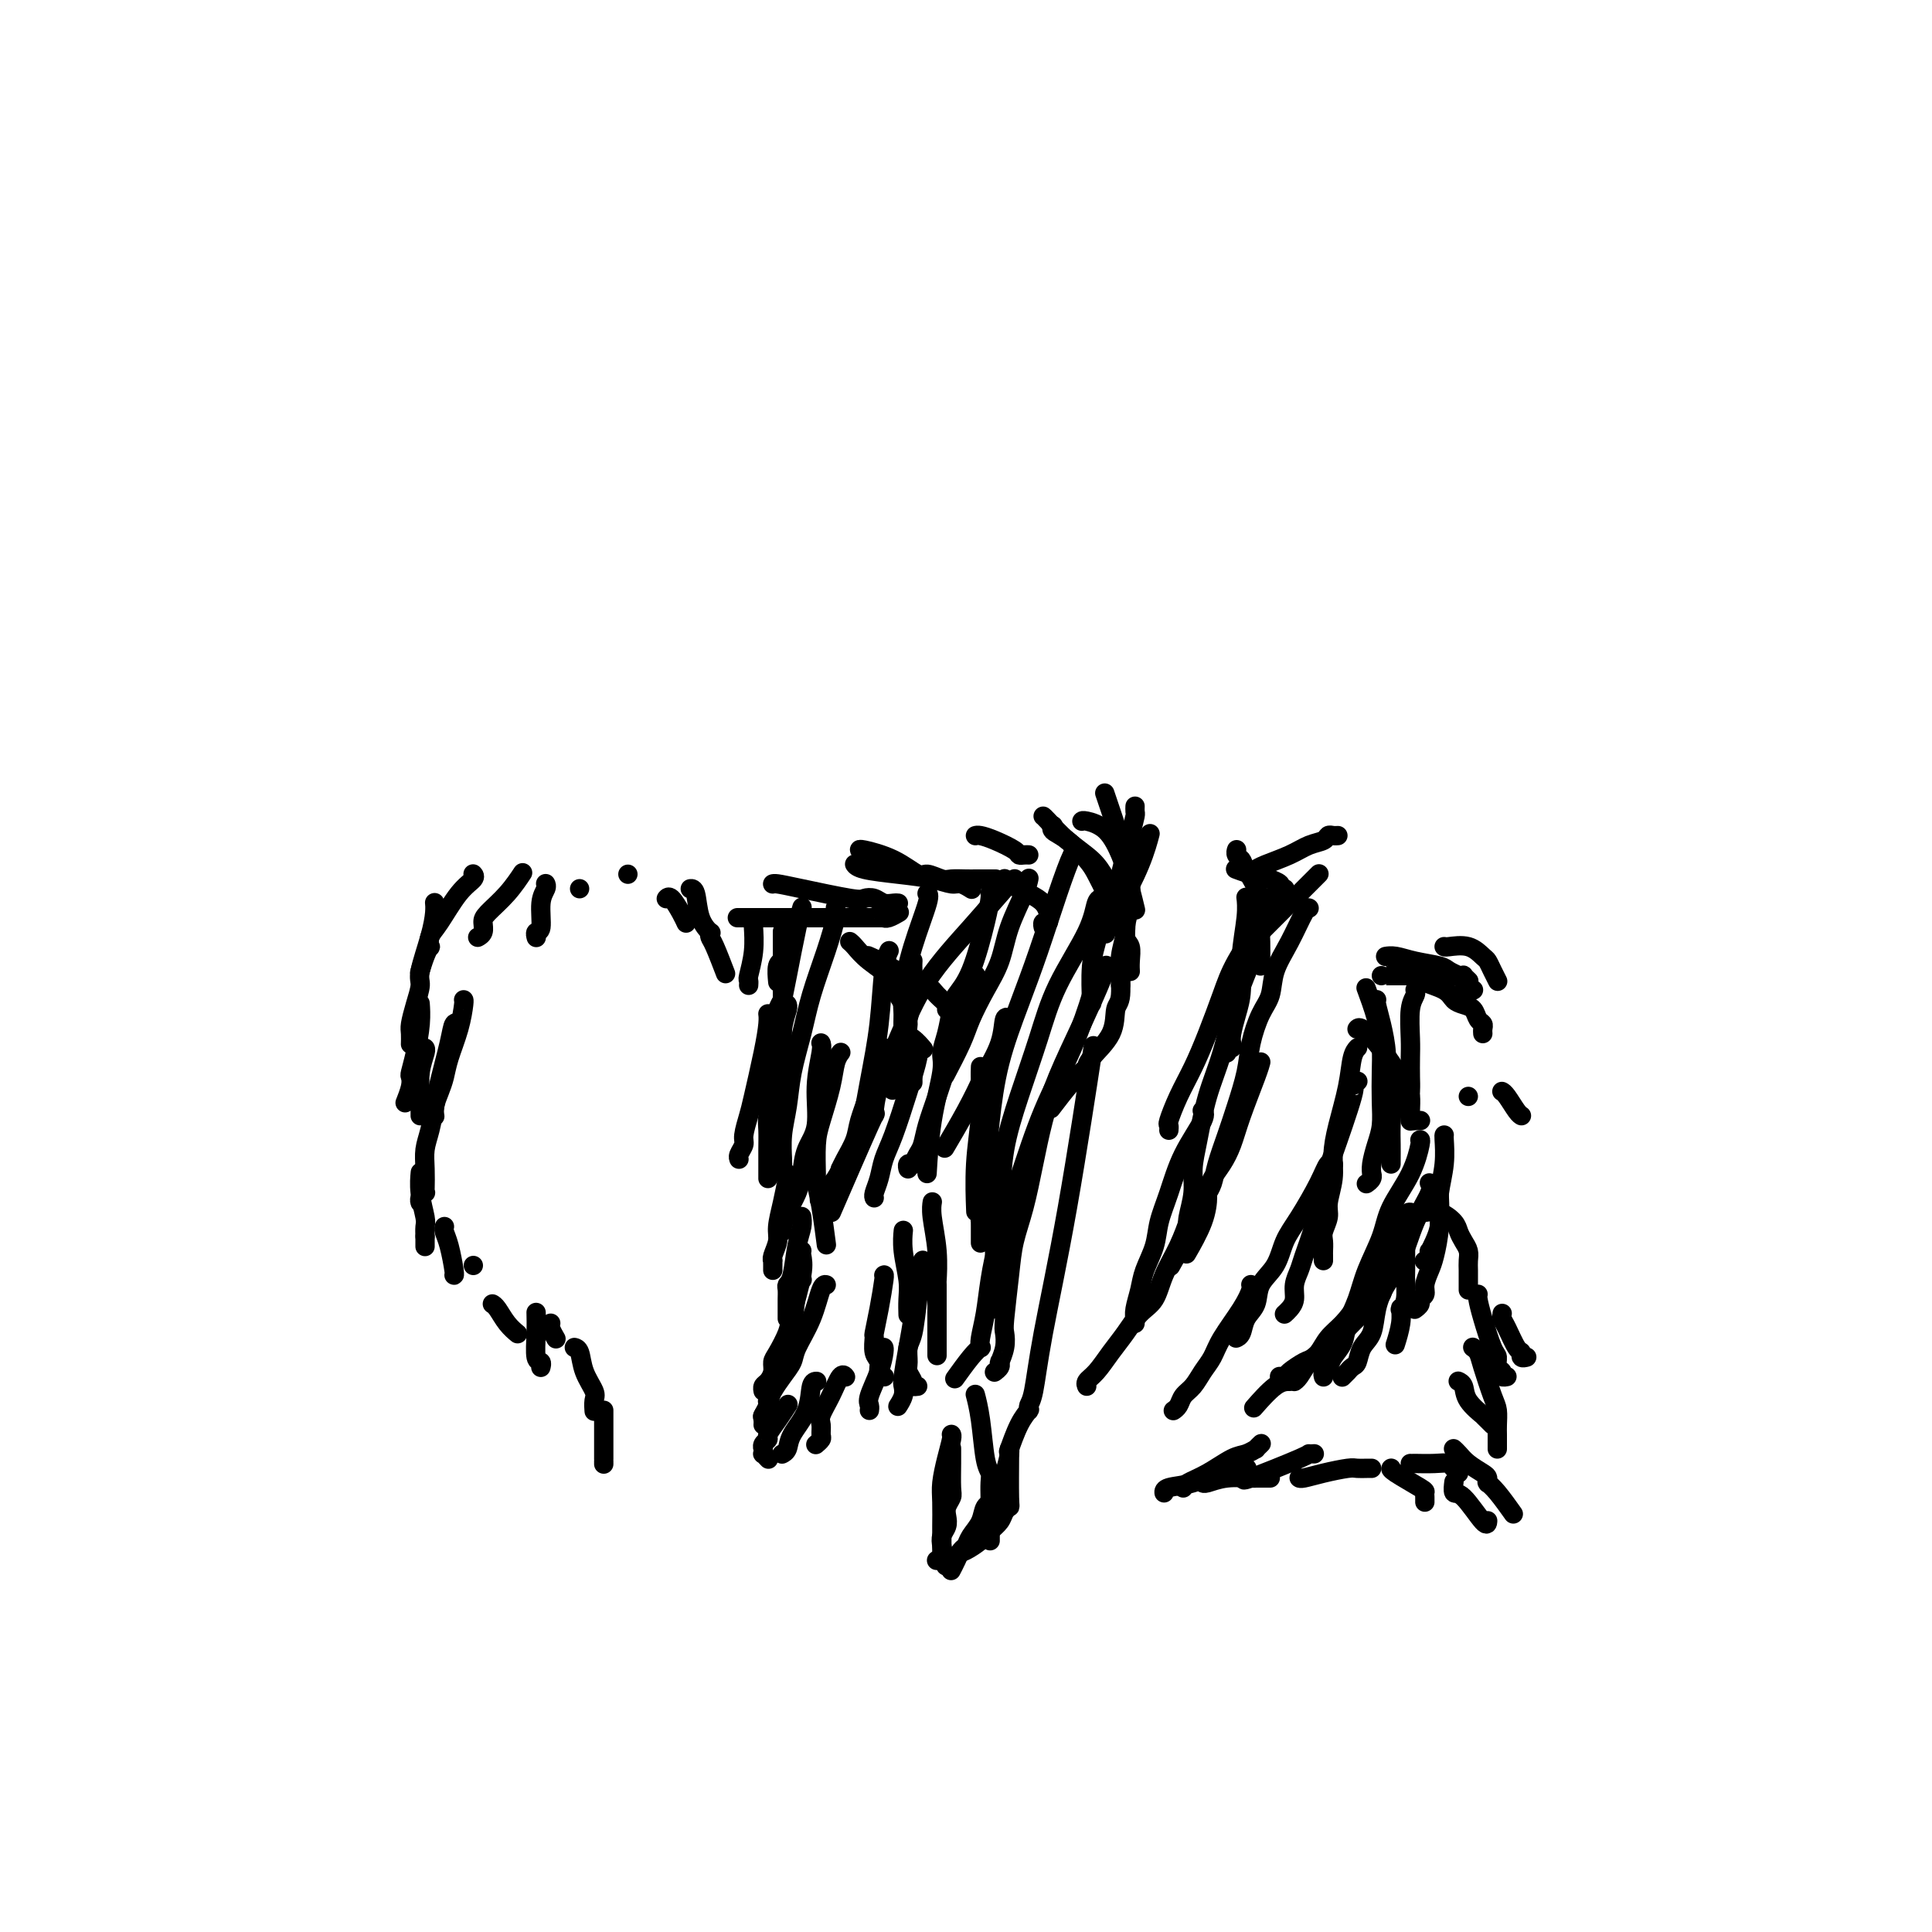 <svg viewBox='0 0 400 400' version='1.1' xmlns='http://www.w3.org/2000/svg' xmlns:xlink='http://www.w3.org/1999/xlink'><g fill='none' stroke='#000000' stroke-width='4' stroke-linecap='round' stroke-linejoin='round'><path d='M166,188c-0.016,0.051 -0.032,0.102 0,0c0.032,-0.102 0.114,-0.356 0,0c-0.114,0.356 -0.422,1.324 -1,4c-0.578,2.676 -1.426,7.061 -2,10c-0.574,2.939 -0.876,4.431 -1,5c-0.124,0.569 -0.072,0.216 0,0c0.072,-0.216 0.164,-0.295 0,0c-0.164,0.295 -0.583,0.964 -1,2c-0.417,1.036 -0.834,2.439 -1,3c-0.166,0.561 -0.083,0.281 0,0'/><path d='M162,199c0.001,-0.000 0.001,-0.000 0,0c-0.001,0.000 -0.004,0.001 0,0c0.004,-0.001 0.015,-0.003 0,0c-0.015,0.003 -0.057,0.012 0,0c0.057,-0.012 0.211,-0.044 0,0c-0.211,0.044 -0.788,0.166 -1,1c-0.212,0.834 -0.061,2.381 0,3c0.061,0.619 0.030,0.309 0,0'/><path d='M156,191c-0.000,0.000 -0.000,0.000 0,0c0.000,-0.000 0.001,-0.000 0,0c-0.001,0.000 -0.004,0.000 0,0c0.004,-0.000 0.015,-0.001 0,0c-0.015,0.001 -0.057,0.004 0,1c0.057,0.996 0.211,2.985 0,5c-0.211,2.015 -0.789,4.056 -1,5c-0.211,0.944 -0.057,0.793 0,1c0.057,0.207 0.016,0.774 0,1c-0.016,0.226 -0.008,0.113 0,0'/><path d='M143,184c-0.007,0.001 -0.014,0.002 0,0c0.014,-0.002 0.050,-0.007 0,0c-0.050,0.007 -0.185,0.025 0,0c0.185,-0.025 0.690,-0.095 1,1c0.310,1.095 0.425,3.354 1,5c0.575,1.646 1.612,2.680 2,3c0.388,0.320 0.129,-0.075 0,0c-0.129,0.075 -0.127,0.618 0,1c0.127,0.382 0.380,0.603 1,2c0.620,1.397 1.606,3.971 2,5c0.394,1.029 0.197,0.515 0,0'/><path d='M138,186c-0.004,0.005 -0.009,0.011 0,0c0.009,-0.011 0.030,-0.038 0,0c-0.030,0.038 -0.113,0.140 0,0c0.113,-0.140 0.423,-0.521 1,0c0.577,0.521 1.423,1.944 2,3c0.577,1.056 0.886,1.746 1,2c0.114,0.254 0.033,0.073 0,0c-0.033,-0.073 -0.016,-0.036 0,0'/><path d='M130,181c0.000,0.000 0.000,0.000 0,0c0.000,0.000 0.000,0.000 0,0c0.000,0.000 0.000,0.000 0,0c0.000,-0.000 0.000,0.000 0,0c-0.000,0.000 0.000,0.000 0,0c0.000,0.000 0.000,0.000 0,0c0.000,0.000 0.000,0.000 0,0c0.000,0.000 0.000,-0.000 0,0c0.000,0.000 0.000,0.000 0,0'/><path d='M120,184c0.000,0.000 0.000,0.000 0,0c0.000,0.000 -0.000,0.000 0,0c0.000,0.000 0.000,0.000 0,0c-0.000,0.000 -0.000,0.000 0,0c0.000,0.000 0.000,0.000 0,0c0.000,0.000 -0.000,-0.000 0,0c0.000,0.000 0.000,0.000 0,0c0.000,0.000 0.000,0.000 0,0'/><path d='M113,183c-0.002,-0.004 -0.005,-0.009 0,0c0.005,0.009 0.016,0.031 0,0c-0.016,-0.031 -0.061,-0.114 0,0c0.061,0.114 0.227,0.427 0,1c-0.227,0.573 -0.845,1.407 -1,3c-0.155,1.593 0.155,3.943 0,5c-0.155,1.057 -0.773,0.819 -1,1c-0.227,0.181 -0.061,0.779 0,1c0.061,0.221 0.017,0.063 0,0c-0.017,-0.063 -0.009,-0.032 0,0'/><path d='M108,181c0.016,-0.025 0.033,-0.049 0,0c-0.033,0.049 -0.114,0.173 0,0c0.114,-0.173 0.424,-0.642 0,0c-0.424,0.642 -1.581,2.396 -3,4c-1.419,1.604 -3.098,3.057 -4,4c-0.902,0.943 -1.026,1.377 -1,2c0.026,0.623 0.203,1.435 0,2c-0.203,0.565 -0.785,0.883 -1,1c-0.215,0.117 -0.061,0.033 0,0c0.061,-0.033 0.031,-0.017 0,0'/><path d='M98,181c-0.000,-0.000 -0.001,-0.001 0,0c0.001,0.001 0.002,0.002 0,0c-0.002,-0.002 -0.008,-0.009 0,0c0.008,0.009 0.031,0.033 0,0c-0.031,-0.033 -0.117,-0.123 0,0c0.117,0.123 0.438,0.457 0,1c-0.438,0.543 -1.633,1.293 -3,3c-1.367,1.707 -2.905,4.371 -4,6c-1.095,1.629 -1.747,2.223 -2,3c-0.253,0.777 -0.106,1.736 0,2c0.106,0.264 0.173,-0.166 0,0c-0.173,0.166 -0.585,0.929 -1,2c-0.415,1.071 -0.833,2.449 -1,3c-0.167,0.551 -0.084,0.276 0,0'/><path d='M90,187c0.004,0.034 0.007,0.068 0,0c-0.007,-0.068 -0.026,-0.238 0,0c0.026,0.238 0.095,0.884 0,2c-0.095,1.116 -0.355,2.701 -1,5c-0.645,2.299 -1.675,5.311 -2,7c-0.325,1.689 0.057,2.054 0,3c-0.057,0.946 -0.551,2.474 -1,4c-0.449,1.526 -0.852,3.050 -1,4c-0.148,0.950 -0.040,1.327 0,2c0.040,0.673 0.011,1.643 0,2c-0.011,0.357 -0.003,0.102 0,0c0.003,-0.102 0.002,-0.051 0,0'/><path d='M87,208c0.000,0.006 0.001,0.012 0,0c-0.001,-0.012 -0.003,-0.041 0,0c0.003,0.041 0.011,0.151 0,0c-0.011,-0.151 -0.042,-0.564 0,0c0.042,0.564 0.156,2.103 0,4c-0.156,1.897 -0.581,4.152 -1,6c-0.419,1.848 -0.830,3.291 -1,4c-0.170,0.709 -0.097,0.685 0,1c0.097,0.315 0.218,0.969 0,2c-0.218,1.031 -0.777,2.437 -1,3c-0.223,0.563 -0.112,0.281 0,0'/><path d='M88,217c0.001,0.001 0.001,0.001 0,0c-0.001,-0.001 -0.004,-0.004 0,0c0.004,0.004 0.015,0.013 0,0c-0.015,-0.013 -0.057,-0.050 0,0c0.057,0.050 0.211,0.185 0,1c-0.211,0.815 -0.789,2.309 -1,4c-0.211,1.691 -0.057,3.577 0,5c0.057,1.423 0.015,2.381 0,3c-0.015,0.619 -0.004,0.897 0,1c0.004,0.103 0.001,0.029 0,0c-0.001,-0.029 -0.001,-0.015 0,0'/><path d='M96,207c-0.001,-0.000 -0.002,-0.000 0,0c0.002,0.000 0.008,0.001 0,0c-0.008,-0.001 -0.030,-0.006 0,0c0.030,0.006 0.110,0.021 0,1c-0.110,0.979 -0.412,2.923 -1,5c-0.588,2.077 -1.464,4.287 -2,6c-0.536,1.713 -0.732,2.928 -1,4c-0.268,1.072 -0.608,2.000 -1,3c-0.392,1.000 -0.837,2.072 -1,3c-0.163,0.928 -0.044,1.711 0,2c0.044,0.289 0.013,0.082 0,0c-0.013,-0.082 -0.006,-0.041 0,0'/><path d='M95,212c0.097,0.065 0.195,0.130 0,0c-0.195,-0.130 -0.682,-0.454 -1,0c-0.318,0.454 -0.467,1.685 -1,4c-0.533,2.315 -1.449,5.714 -2,8c-0.551,2.286 -0.736,3.460 -1,5c-0.264,1.540 -0.607,3.446 -1,5c-0.393,1.554 -0.836,2.755 -1,4c-0.164,1.245 -0.048,2.532 0,4c0.048,1.468 0.027,3.115 0,4c-0.027,0.885 -0.060,1.008 0,1c0.060,-0.008 0.212,-0.146 0,0c-0.212,0.146 -0.788,0.578 -1,1c-0.212,0.422 -0.061,0.835 0,1c0.061,0.165 0.030,0.083 0,0'/><path d='M87,243c-0.001,0.006 -0.001,0.012 0,0c0.001,-0.012 0.004,-0.042 0,0c-0.004,0.042 -0.015,0.157 0,0c0.015,-0.157 0.057,-0.585 0,0c-0.057,0.585 -0.211,2.184 0,4c0.211,1.816 0.789,3.849 1,5c0.211,1.151 0.057,1.419 0,2c-0.057,0.581 -0.015,1.476 0,2c0.015,0.524 0.004,0.676 0,1c-0.004,0.324 -0.001,0.818 0,1c0.001,0.182 0.000,0.052 0,0c-0.000,-0.052 -0.000,-0.026 0,0'/><path d='M92,254c-0.006,0.016 -0.012,0.033 0,0c0.012,-0.033 0.042,-0.114 0,0c-0.042,0.114 -0.155,0.423 0,1c0.155,0.577 0.577,1.423 1,3c0.423,1.577 0.845,3.887 1,5c0.155,1.113 0.042,1.030 0,1c-0.042,-0.030 -0.012,-0.009 0,0c0.012,0.009 0.006,0.004 0,0'/><path d='M102,270c-0.000,-0.000 -0.001,-0.000 0,0c0.001,0.000 0.002,0.001 0,0c-0.002,-0.001 -0.009,-0.005 0,0c0.009,0.005 0.034,0.019 0,0c-0.034,-0.019 -0.128,-0.072 0,0c0.128,0.072 0.479,0.268 1,1c0.521,0.732 1.212,2.000 2,3c0.788,1.000 1.674,1.731 2,2c0.326,0.269 0.093,0.077 0,0c-0.093,-0.077 -0.047,-0.038 0,0'/><path d='M114,274c-0.001,0.001 -0.001,0.002 0,0c0.001,-0.002 0.004,-0.007 0,0c-0.004,0.007 -0.015,0.027 0,0c0.015,-0.027 0.056,-0.100 0,0c-0.056,0.100 -0.207,0.373 0,1c0.207,0.627 0.774,1.608 1,2c0.226,0.392 0.113,0.196 0,0'/><path d='M119,279c0.002,0.000 0.004,0.001 0,0c-0.004,-0.001 -0.013,-0.003 0,0c0.013,0.003 0.050,0.011 0,0c-0.050,-0.011 -0.185,-0.040 0,0c0.185,0.040 0.691,0.148 1,1c0.309,0.852 0.423,2.449 1,4c0.577,1.551 1.619,3.057 2,4c0.381,0.943 0.102,1.325 0,2c-0.102,0.675 -0.027,1.645 0,2c0.027,0.355 0.007,0.096 0,0c-0.007,-0.096 -0.002,-0.027 0,0c0.002,0.027 0.001,0.014 0,0'/><path d='M125,293c0.000,-0.884 0.000,-1.768 0,0c0.000,1.768 -0.000,6.186 0,8c0.000,1.814 0.000,1.022 0,1c-0.000,-0.022 -0.000,0.725 0,1c0.000,0.275 0.000,0.079 0,0c0.000,-0.079 0.000,-0.039 0,0'/><path d='M111,272c0.000,0.000 0.000,0.001 0,0c-0.000,-0.001 -0.000,-0.003 0,0c0.000,0.003 0.000,0.011 0,0c-0.000,-0.011 -0.001,-0.041 0,0c0.001,0.041 0.004,0.154 0,0c-0.004,-0.154 -0.015,-0.573 0,0c0.015,0.573 0.057,2.140 0,4c-0.057,1.860 -0.211,4.015 0,5c0.211,0.985 0.789,0.800 1,1c0.211,0.200 0.057,0.785 0,1c-0.057,0.215 -0.016,0.062 0,0c0.016,-0.062 0.008,-0.031 0,0'/><path d='M98,262c0.000,0.000 0.000,0.000 0,0c0.000,0.000 0.000,0.000 0,0c0.000,0.000 0.000,0.000 0,0c0.000,0.000 0.000,0.000 0,0c0.000,0.000 0.000,0.000 0,0c0.000,0.000 0.000,0.000 0,0c0.000,0.000 0.000,0.000 0,0'/><path d='M88,256c0.000,0.000 0.000,0.000 0,0c0.000,0.000 0.000,0.000 0,0c0.000,0.000 0.000,0.000 0,0c0.000,0.000 0.000,0.000 0,0c0.000,0.000 0.000,0.000 0,0c0.000,0.000 0.000,0.000 0,0'/><path d='M162,193c-0.000,0.042 -0.000,0.085 0,0c0.000,-0.085 0.001,-0.297 0,0c-0.001,0.297 -0.004,1.102 0,4c0.004,2.898 0.015,7.891 0,12c-0.015,4.109 -0.057,7.336 0,9c0.057,1.664 0.211,1.764 0,3c-0.211,1.236 -0.789,3.606 -1,5c-0.211,1.394 -0.057,1.810 0,2c0.057,0.190 0.015,0.153 0,0c-0.015,-0.153 -0.004,-0.422 0,0c0.004,0.422 0.001,1.537 0,3c-0.001,1.463 -0.000,3.275 0,4c0.000,0.725 0.000,0.362 0,0'/><path d='M173,188c0.001,0.001 0.002,0.003 0,0c-0.002,-0.003 -0.005,-0.010 0,0c0.005,0.010 0.020,0.037 0,0c-0.020,-0.037 -0.074,-0.137 0,0c0.074,0.137 0.276,0.513 0,2c-0.276,1.487 -1.029,4.087 -2,7c-0.971,2.913 -2.159,6.140 -3,9c-0.841,2.860 -1.336,5.354 -2,8c-0.664,2.646 -1.499,5.444 -2,8c-0.501,2.556 -0.670,4.871 -1,7c-0.330,2.129 -0.820,4.073 -1,6c-0.180,1.927 -0.048,3.837 0,5c0.048,1.163 0.013,1.580 0,2c-0.013,0.420 -0.003,0.844 0,1c0.003,0.156 0.001,0.045 0,0c-0.001,-0.045 -0.000,-0.022 0,0'/><path d='M170,216c0.009,0.019 0.018,0.038 0,0c-0.018,-0.038 -0.064,-0.133 0,0c0.064,0.133 0.238,0.492 0,2c-0.238,1.508 -0.889,4.163 -1,7c-0.111,2.837 0.318,5.855 0,8c-0.318,2.145 -1.381,3.419 -2,5c-0.619,1.581 -0.793,3.471 -1,5c-0.207,1.529 -0.448,2.697 -1,4c-0.552,1.303 -1.416,2.741 -2,4c-0.584,1.259 -0.889,2.337 -1,3c-0.111,0.663 -0.030,0.909 0,1c0.030,0.091 0.009,0.026 0,0c-0.009,-0.026 -0.004,-0.013 0,0'/><path d='M159,210c0.004,0.030 0.008,0.059 0,0c-0.008,-0.059 -0.029,-0.208 0,0c0.029,0.208 0.109,0.773 0,2c-0.109,1.227 -0.406,3.115 -1,6c-0.594,2.885 -1.483,6.765 -2,9c-0.517,2.235 -0.660,2.823 -1,4c-0.340,1.177 -0.876,2.942 -1,4c-0.124,1.058 0.163,1.408 0,2c-0.163,0.592 -0.776,1.427 -1,2c-0.224,0.573 -0.060,0.886 0,1c0.060,0.114 0.016,0.031 0,0c-0.016,-0.031 -0.004,-0.008 0,0c0.004,0.008 0.001,0.002 0,0c-0.001,-0.002 -0.001,-0.001 0,0'/><path d='M163,208c-0.002,-0.003 -0.003,-0.007 0,0c0.003,0.007 0.012,0.024 0,0c-0.012,-0.024 -0.044,-0.091 0,0c0.044,0.091 0.166,0.339 0,1c-0.166,0.661 -0.619,1.737 -1,4c-0.381,2.263 -0.691,5.715 -1,8c-0.309,2.285 -0.619,3.402 -1,5c-0.381,1.598 -0.834,3.675 -1,5c-0.166,1.325 -0.044,1.896 0,3c0.044,1.104 0.012,2.740 0,4c-0.012,1.260 -0.003,2.145 0,3c0.003,0.855 0.001,1.679 0,2c-0.001,0.321 -0.000,0.138 0,0c0.000,-0.138 0.000,-0.229 0,0c-0.000,0.229 -0.000,0.780 0,1c0.000,0.220 0.000,0.110 0,0'/><path d='M163,243c-0.002,0.000 -0.003,0.000 0,0c0.003,-0.000 0.011,-0.001 0,0c-0.011,0.001 -0.040,0.005 0,0c0.040,-0.005 0.151,-0.019 0,1c-0.151,1.019 -0.562,3.072 -1,5c-0.438,1.928 -0.902,3.731 -1,5c-0.098,1.269 0.170,2.003 0,3c-0.170,0.997 -0.778,2.257 -1,3c-0.222,0.743 -0.060,0.970 0,1c0.060,0.030 0.016,-0.136 0,0c-0.016,0.136 -0.004,0.575 0,1c0.004,0.425 0.001,0.836 0,1c-0.001,0.164 -0.001,0.082 0,0'/><path d='M166,252c-0.000,-0.000 -0.000,-0.000 0,0c0.000,0.000 0.000,0.000 0,0c-0.000,-0.000 -0.000,-0.001 0,0c0.000,0.001 0.001,0.005 0,0c-0.001,-0.005 -0.003,-0.020 0,0c0.003,0.020 0.012,0.075 0,0c-0.012,-0.075 -0.046,-0.280 0,0c0.046,0.280 0.170,1.044 0,2c-0.170,0.956 -0.634,2.105 -1,4c-0.366,1.895 -0.634,4.535 -1,6c-0.366,1.465 -0.830,1.755 -1,2c-0.170,0.245 -0.046,0.447 0,1c0.046,0.553 0.012,1.458 0,2c-0.012,0.542 -0.003,0.720 0,1c0.003,0.280 0.001,0.664 0,1c-0.001,0.336 -0.000,0.626 0,1c0.000,0.374 0.000,0.831 0,1c-0.000,0.169 -0.000,0.048 0,0c0.000,-0.048 0.000,-0.024 0,0'/><path d='M171,266c0.005,0.002 0.011,0.004 0,0c-0.011,-0.004 -0.038,-0.013 0,0c0.038,0.013 0.141,0.047 0,0c-0.141,-0.047 -0.527,-0.176 -1,1c-0.473,1.176 -1.033,3.655 -2,6c-0.967,2.345 -2.340,4.555 -3,6c-0.660,1.445 -0.608,2.124 -1,3c-0.392,0.876 -1.228,1.949 -2,3c-0.772,1.051 -1.478,2.079 -2,3c-0.522,0.921 -0.858,1.736 -1,2c-0.142,0.264 -0.090,-0.022 0,0c0.090,0.022 0.216,0.352 0,1c-0.216,0.648 -0.776,1.614 -1,2c-0.224,0.386 -0.112,0.193 0,0'/><path d='M169,286c0.001,0.000 0.001,0.000 0,0c-0.001,-0.000 -0.004,-0.000 0,0c0.004,0.000 0.014,0.001 0,0c-0.014,-0.001 -0.053,-0.002 0,0c0.053,0.002 0.197,0.007 0,0c-0.197,-0.007 -0.736,-0.026 -1,1c-0.264,1.026 -0.253,3.098 -1,5c-0.747,1.902 -2.253,3.634 -3,5c-0.747,1.366 -0.736,2.366 -1,3c-0.264,0.634 -0.802,0.901 -1,1c-0.198,0.099 -0.057,0.028 0,0c0.057,-0.028 0.028,-0.014 0,0'/><path d='M166,259c-0.000,0.001 -0.001,0.002 0,0c0.001,-0.002 0.002,-0.007 0,0c-0.002,0.007 -0.008,0.025 0,0c0.008,-0.025 0.028,-0.094 0,0c-0.028,0.094 -0.105,0.350 0,1c0.105,0.650 0.392,1.693 0,4c-0.392,2.307 -1.463,5.878 -2,8c-0.537,2.122 -0.539,2.796 -1,4c-0.461,1.204 -1.381,2.938 -2,4c-0.619,1.062 -0.936,1.451 -1,2c-0.064,0.549 0.127,1.258 0,2c-0.127,0.742 -0.570,1.519 -1,2c-0.430,0.481 -0.847,0.668 -1,1c-0.153,0.332 -0.044,0.809 0,1c0.044,0.191 0.022,0.095 0,0'/><path d='M166,265c-0.002,0.001 -0.004,0.002 0,0c0.004,-0.002 0.013,-0.007 0,0c-0.013,0.007 -0.049,0.028 0,0c0.049,-0.028 0.182,-0.103 0,0c-0.182,0.103 -0.679,0.385 -1,2c-0.321,1.615 -0.467,4.561 -1,7c-0.533,2.439 -1.453,4.369 -2,6c-0.547,1.631 -0.721,2.962 -1,4c-0.279,1.038 -0.663,1.785 -1,3c-0.337,1.215 -0.626,2.900 -1,4c-0.374,1.100 -0.832,1.615 -1,2c-0.168,0.385 -0.045,0.639 0,1c0.045,0.361 0.012,0.828 0,1c-0.012,0.172 -0.003,0.049 0,0c0.003,-0.049 0.002,-0.025 0,0'/><path d='M163,291c0.001,-0.001 0.002,-0.003 0,0c-0.002,0.003 -0.006,0.009 0,0c0.006,-0.009 0.022,-0.034 0,0c-0.022,0.034 -0.082,0.128 0,0c0.082,-0.128 0.305,-0.476 0,0c-0.305,0.476 -1.140,1.778 -2,3c-0.860,1.222 -1.747,2.365 -2,3c-0.253,0.635 0.129,0.763 0,1c-0.129,0.237 -0.768,0.584 -1,1c-0.232,0.416 -0.059,0.900 0,1c0.059,0.100 0.002,-0.183 0,0c-0.002,0.183 0.052,0.834 0,1c-0.052,0.166 -0.210,-0.152 0,0c0.210,0.152 0.788,0.773 1,1c0.212,0.227 0.057,0.061 0,0c-0.057,-0.061 -0.016,-0.017 0,0c0.016,0.017 0.008,0.009 0,0'/><path d='M175,285c-0.018,-0.025 -0.037,-0.049 0,0c0.037,0.049 0.129,0.173 0,0c-0.129,-0.173 -0.480,-0.642 -1,0c-0.520,0.642 -1.210,2.395 -2,4c-0.790,1.605 -1.680,3.061 -2,4c-0.320,0.939 -0.072,1.362 0,2c0.072,0.638 -0.033,1.491 0,2c0.033,0.509 0.205,0.672 0,1c-0.205,0.328 -0.787,0.820 -1,1c-0.213,0.180 -0.057,0.049 0,0c0.057,-0.049 0.016,-0.014 0,0c-0.016,0.014 -0.008,0.007 0,0'/><path d='M183,279c0.000,0.001 0.001,0.001 0,0c-0.001,-0.001 -0.002,-0.004 0,0c0.002,0.004 0.007,0.014 0,0c-0.007,-0.014 -0.026,-0.054 0,0c0.026,0.054 0.098,0.200 0,1c-0.098,0.800 -0.366,2.253 -1,4c-0.634,1.747 -1.634,3.789 -2,5c-0.366,1.211 -0.098,1.593 0,2c0.098,0.407 0.026,0.841 0,1c-0.026,0.159 -0.007,0.043 0,0c0.007,-0.043 0.002,-0.012 0,0c-0.002,0.012 -0.001,0.006 0,0'/><path d='M189,271c-0.002,-0.006 -0.003,-0.013 0,0c0.003,0.013 0.011,0.045 0,0c-0.011,-0.045 -0.042,-0.167 0,0c0.042,0.167 0.156,0.625 0,2c-0.156,1.375 -0.581,3.668 -1,6c-0.419,2.332 -0.830,4.702 -1,6c-0.170,1.298 -0.098,1.525 0,2c0.098,0.475 0.222,1.199 0,2c-0.222,0.801 -0.792,1.679 -1,2c-0.208,0.321 -0.056,0.087 0,0c0.056,-0.087 0.016,-0.025 0,0c-0.016,0.025 -0.008,0.012 0,0'/><path d='M191,261c-0.000,0.000 -0.000,0.000 0,0c0.000,-0.000 0.001,-0.002 0,0c-0.001,0.002 -0.003,0.006 0,0c0.003,-0.006 0.012,-0.024 0,0c-0.012,0.024 -0.046,0.088 0,0c0.046,-0.088 0.170,-0.329 0,1c-0.170,1.329 -0.635,4.229 -1,7c-0.365,2.771 -0.630,5.415 -1,7c-0.370,1.585 -0.846,2.113 -1,3c-0.154,0.887 0.015,2.132 0,3c-0.015,0.868 -0.214,1.357 0,2c0.214,0.643 0.841,1.440 1,2c0.159,0.560 -0.149,0.881 0,1c0.149,0.119 0.757,0.034 1,0c0.243,-0.034 0.122,-0.017 0,0'/><path d='M183,264c0.006,-0.008 0.012,-0.015 0,0c-0.012,0.015 -0.041,0.054 0,0c0.041,-0.054 0.154,-0.201 0,1c-0.154,1.201 -0.573,3.749 -1,6c-0.427,2.251 -0.862,4.203 -1,5c-0.138,0.797 0.019,0.438 0,1c-0.019,0.562 -0.215,2.046 0,3c0.215,0.954 0.842,1.380 1,2c0.158,0.620 -0.154,1.434 0,2c0.154,0.566 0.772,0.883 1,1c0.228,0.117 0.065,0.033 0,0c-0.065,-0.033 -0.033,-0.017 0,0'/><path d='M187,255c0.000,-0.000 0.000,-0.000 0,0c-0.000,0.000 -0.000,0.001 0,0c0.000,-0.001 0.000,-0.003 0,0c-0.000,0.003 -0.001,0.011 0,0c0.001,-0.011 0.004,-0.040 0,0c-0.004,0.040 -0.015,0.148 0,0c0.015,-0.148 0.057,-0.554 0,0c-0.057,0.554 -0.211,2.068 0,4c0.211,1.932 0.789,4.283 1,6c0.211,1.717 0.057,2.800 0,4c-0.057,1.200 -0.015,2.515 0,3c0.015,0.485 0.004,0.138 0,0c-0.004,-0.138 -0.002,-0.069 0,0'/><path d='M193,249c0.000,-0.000 0.000,-0.000 0,0c-0.000,0.000 -0.000,0.000 0,0c0.000,-0.000 0.000,-0.002 0,0c-0.000,0.002 -0.001,0.006 0,0c0.001,-0.006 0.004,-0.024 0,0c-0.004,0.024 -0.015,0.088 0,0c0.015,-0.088 0.057,-0.330 0,0c-0.057,0.330 -0.211,1.232 0,3c0.211,1.768 0.789,4.401 1,7c0.211,2.599 0.057,5.163 0,6c-0.057,0.837 -0.015,-0.054 0,1c0.015,1.054 0.004,4.053 0,7c-0.004,2.947 -0.001,5.842 0,7c0.001,1.158 0.001,0.579 0,0'/><path d='M203,221c-0.000,0.000 -0.000,0.000 0,0c0.000,-0.000 0.000,-0.000 0,0c-0.000,0.000 -0.000,0.000 0,0c0.000,-0.000 0.000,-0.002 0,0c-0.000,0.002 -0.000,0.007 0,0c0.000,-0.007 0.001,-0.025 0,0c-0.001,0.025 -0.004,0.095 0,0c0.004,-0.095 0.015,-0.353 0,0c-0.015,0.353 -0.057,1.318 0,3c0.057,1.682 0.211,4.080 0,7c-0.211,2.920 -0.788,6.363 -1,10c-0.212,3.637 -0.061,7.468 0,9c0.061,1.532 0.030,0.766 0,0'/><path d='M209,211c0.001,0.001 0.001,0.001 0,0c-0.001,-0.001 -0.004,-0.004 0,0c0.004,0.004 0.014,0.014 0,0c-0.014,-0.014 -0.053,-0.052 0,0c0.053,0.052 0.198,0.196 0,0c-0.198,-0.196 -0.740,-0.730 -1,0c-0.260,0.730 -0.238,2.726 -1,5c-0.762,2.274 -2.306,4.828 -3,6c-0.694,1.172 -0.536,0.964 -1,2c-0.464,1.036 -1.548,3.317 -3,6c-1.452,2.683 -3.272,5.766 -4,7c-0.728,1.234 -0.364,0.617 0,0'/><path d='M202,202c0.000,-0.001 0.000,-0.002 0,0c-0.000,0.002 -0.000,0.005 0,0c0.000,-0.005 0.002,-0.020 0,0c-0.002,0.020 -0.006,0.076 0,0c0.006,-0.076 0.023,-0.282 0,0c-0.023,0.282 -0.086,1.052 -1,4c-0.914,2.948 -2.678,8.074 -4,12c-1.322,3.926 -2.200,6.653 -3,9c-0.800,2.347 -1.521,4.313 -2,6c-0.479,1.687 -0.717,3.093 -1,4c-0.283,0.907 -0.611,1.315 -1,2c-0.389,0.685 -0.840,1.647 -1,2c-0.160,0.353 -0.029,0.098 0,0c0.029,-0.098 -0.045,-0.040 0,0c0.045,0.040 0.208,0.062 0,0c-0.208,-0.062 -0.787,-0.209 -1,0c-0.213,0.209 -0.061,0.774 0,1c0.061,0.226 0.030,0.113 0,0'/><path d='M190,217c0.001,0.002 0.002,0.003 0,0c-0.002,-0.003 -0.005,-0.011 0,0c0.005,0.011 0.020,0.039 0,0c-0.020,-0.039 -0.075,-0.146 0,0c0.075,0.146 0.280,0.545 0,2c-0.280,1.455 -1.046,3.966 -2,7c-0.954,3.034 -2.098,6.593 -3,9c-0.902,2.407 -1.562,3.664 -2,5c-0.438,1.336 -0.653,2.750 -1,4c-0.347,1.250 -0.825,2.335 -1,3c-0.175,0.665 -0.047,0.910 0,1c0.047,0.090 0.013,0.024 0,0c-0.013,-0.024 -0.004,-0.007 0,0c0.004,0.007 0.002,0.003 0,0'/><path d='M183,217c0.005,-0.004 0.010,-0.008 0,0c-0.010,0.008 -0.034,0.028 0,0c0.034,-0.028 0.126,-0.105 0,0c-0.126,0.105 -0.471,0.391 -1,2c-0.529,1.609 -1.242,4.540 -2,7c-0.758,2.460 -1.562,4.448 -2,6c-0.438,1.552 -0.510,2.668 -1,4c-0.490,1.332 -1.396,2.879 -2,4c-0.604,1.121 -0.905,1.814 -1,2c-0.095,0.186 0.016,-0.136 0,0c-0.016,0.136 -0.158,0.729 -1,2c-0.842,1.271 -2.383,3.220 -3,4c-0.617,0.780 -0.308,0.390 0,0'/><path d='M174,218c0.000,-0.001 0.001,-0.001 0,0c-0.001,0.001 -0.003,0.004 0,0c0.003,-0.004 0.013,-0.017 0,0c-0.013,0.017 -0.048,0.062 0,0c0.048,-0.062 0.181,-0.231 0,0c-0.181,0.231 -0.675,0.864 -1,2c-0.325,1.136 -0.479,2.777 -1,5c-0.521,2.223 -1.407,5.027 -2,7c-0.593,1.973 -0.892,3.114 -1,5c-0.108,1.886 -0.026,4.517 0,6c0.026,1.483 -0.003,1.817 0,2c0.003,0.183 0.040,0.215 0,0c-0.040,-0.215 -0.155,-0.676 0,0c0.155,0.676 0.580,2.490 1,5c0.420,2.510 0.834,5.717 1,7c0.166,1.283 0.083,0.641 0,0'/><path d='M184,197c-0.000,0.000 -0.000,0.001 0,0c0.000,-0.001 0.001,-0.002 0,0c-0.001,0.002 -0.003,0.007 0,0c0.003,-0.007 0.013,-0.026 0,0c-0.013,0.026 -0.047,0.097 0,0c0.047,-0.097 0.177,-0.360 0,0c-0.177,0.360 -0.661,1.345 -1,4c-0.339,2.655 -0.534,6.980 -1,11c-0.466,4.020 -1.202,7.736 -2,12c-0.798,4.264 -1.656,9.075 -2,11c-0.344,1.925 -0.172,0.962 0,0'/><path d='M189,199c0.000,-0.001 0.000,-0.001 0,0c-0.000,0.001 -0.000,0.004 0,0c0.000,-0.004 0.001,-0.016 0,0c-0.001,0.016 -0.004,0.058 0,0c0.004,-0.058 0.016,-0.216 0,0c-0.016,0.216 -0.059,0.806 0,2c0.059,1.194 0.219,2.994 0,5c-0.219,2.006 -0.815,4.220 -1,5c-0.185,0.780 0.043,0.127 0,1c-0.043,0.873 -0.358,3.274 -1,6c-0.642,2.726 -1.612,5.779 -2,7c-0.388,1.221 -0.194,0.611 0,0'/><path d='M205,185c0.000,0.001 0.000,0.001 0,0c-0.000,-0.001 -0.002,-0.004 0,0c0.002,0.004 0.006,0.017 0,0c-0.006,-0.017 -0.022,-0.062 0,0c0.022,0.062 0.084,0.230 0,1c-0.084,0.770 -0.312,2.141 -1,5c-0.688,2.859 -1.835,7.206 -3,10c-1.165,2.794 -2.349,4.035 -3,5c-0.651,0.965 -0.769,1.656 -1,3c-0.231,1.344 -0.573,3.342 -1,5c-0.427,1.658 -0.938,2.975 -1,4c-0.062,1.025 0.323,1.759 0,4c-0.323,2.241 -1.356,5.988 -2,10c-0.644,4.012 -0.898,8.289 -1,10c-0.102,1.711 -0.051,0.855 0,0'/><path d='M213,182c0.000,-0.000 0.000,-0.000 0,0c-0.000,0.000 -0.000,0.000 0,0c0.000,-0.000 0.000,-0.002 0,0c-0.000,0.002 -0.001,0.006 0,0c0.001,-0.006 0.004,-0.023 0,0c-0.004,0.023 -0.017,0.087 0,0c0.017,-0.087 0.063,-0.325 0,0c-0.063,0.325 -0.233,1.213 -1,3c-0.767,1.787 -2.129,4.474 -3,7c-0.871,2.526 -1.250,4.892 -2,7c-0.750,2.108 -1.872,3.960 -3,6c-1.128,2.040 -2.261,4.268 -3,6c-0.739,1.732 -1.084,2.966 -2,5c-0.916,2.034 -2.405,4.867 -3,6c-0.595,1.133 -0.298,0.567 0,0'/><path d='M210,182c-0.000,0.000 -0.000,0.000 0,0c0.000,-0.000 0.001,-0.001 0,0c-0.001,0.001 -0.003,0.002 0,0c0.003,-0.002 0.010,-0.007 0,0c-0.010,0.007 -0.038,0.026 0,0c0.038,-0.026 0.142,-0.097 0,0c-0.142,0.097 -0.532,0.363 -2,2c-1.468,1.637 -4.015,4.647 -7,8c-2.985,3.353 -6.407,7.051 -9,11c-2.593,3.949 -4.356,8.150 -6,12c-1.644,3.850 -3.169,7.349 -4,10c-0.831,2.651 -0.966,4.454 -1,5c-0.034,0.546 0.035,-0.166 0,0c-0.035,0.166 -0.174,1.209 0,1c0.174,-0.209 0.662,-1.672 -1,2c-1.662,3.672 -5.475,12.478 -7,16c-1.525,3.522 -0.763,1.761 0,0'/><path d='M192,185c0.000,0.000 0.000,0.000 0,0c-0.000,-0.000 -0.001,-0.000 0,0c0.001,0.000 0.003,0.001 0,0c-0.003,-0.001 -0.010,-0.002 0,0c0.010,0.002 0.037,0.009 0,0c-0.037,-0.009 -0.139,-0.034 0,0c0.139,0.034 0.521,0.125 0,2c-0.521,1.875 -1.943,5.532 -3,9c-1.057,3.468 -1.749,6.747 -2,9c-0.251,2.253 -0.062,3.481 0,5c0.062,1.519 -0.004,3.329 0,4c0.004,0.671 0.078,0.205 0,0c-0.078,-0.205 -0.310,-0.148 0,0c0.310,0.148 1.160,0.386 2,1c0.840,0.614 1.668,1.604 2,2c0.332,0.396 0.166,0.198 0,0'/><path d='M160,183c0.010,-0.004 0.020,-0.008 0,0c-0.020,0.008 -0.070,0.027 0,0c0.070,-0.027 0.259,-0.099 1,0c0.741,0.099 2.032,0.370 5,1c2.968,0.630 7.611,1.619 10,2c2.389,0.381 2.525,0.155 3,0c0.475,-0.155 1.290,-0.238 2,0c0.710,0.238 1.314,0.796 2,1c0.686,0.204 1.454,0.055 2,0c0.546,-0.055 0.870,-0.016 1,0c0.130,0.016 0.065,0.008 0,0'/><path d='M153,190c-0.028,-0.000 -0.055,-0.000 0,0c0.055,0.000 0.194,0.000 0,0c-0.194,-0.000 -0.720,-0.000 0,0c0.720,0.000 2.686,0.000 5,0c2.314,-0.000 4.976,-0.000 7,0c2.024,0.000 3.412,0.000 5,0c1.588,-0.000 3.378,-0.000 5,0c1.622,0.000 3.077,0.001 4,0c0.923,-0.001 1.312,-0.004 2,0c0.688,0.004 1.673,0.015 2,0c0.327,-0.015 -0.005,-0.056 0,0c0.005,0.056 0.348,0.207 1,0c0.652,-0.207 1.615,-0.774 2,-1c0.385,-0.226 0.193,-0.113 0,0'/><path d='M177,179c0.017,0.024 0.034,0.048 0,0c-0.034,-0.048 -0.118,-0.166 0,0c0.118,0.166 0.440,0.618 2,1c1.560,0.382 4.359,0.695 7,1c2.641,0.305 5.124,0.604 7,1c1.876,0.396 3.144,0.891 4,1c0.856,0.109 1.301,-0.167 2,0c0.699,0.167 1.651,0.777 2,1c0.349,0.223 0.094,0.060 0,0c-0.094,-0.060 -0.027,-0.017 0,0c0.027,0.017 0.013,0.009 0,0'/><path d='M178,176c-0.008,-0.010 -0.017,-0.019 0,0c0.017,0.019 0.058,0.067 0,0c-0.058,-0.067 -0.216,-0.249 1,0c1.216,0.249 3.805,0.928 6,2c2.195,1.072 3.995,2.536 5,3c1.005,0.464 1.214,-0.072 2,0c0.786,0.072 2.150,0.751 3,1c0.850,0.249 1.188,0.067 2,0c0.812,-0.067 2.099,-0.018 3,0c0.901,0.018 1.417,0.005 2,0c0.583,-0.005 1.234,-0.001 2,0c0.766,0.001 1.647,0.000 2,0c0.353,-0.000 0.176,-0.000 0,0'/><path d='M202,173c0.014,-0.004 0.028,-0.009 0,0c-0.028,0.009 -0.099,0.031 0,0c0.099,-0.031 0.369,-0.113 1,0c0.631,0.113 1.623,0.423 3,1c1.377,0.577 3.140,1.423 4,2c0.860,0.577 0.819,0.887 1,1c0.181,0.113 0.584,0.030 1,0c0.416,-0.030 0.843,-0.008 1,0c0.157,0.008 0.042,0.002 0,0c-0.042,-0.002 -0.011,-0.001 0,0c0.011,0.001 0.003,0.000 0,0c-0.003,-0.000 -0.002,-0.000 0,0'/><path d='M208,182c-0.014,-0.065 -0.028,-0.130 0,0c0.028,0.130 0.098,0.454 1,1c0.902,0.546 2.635,1.313 4,2c1.365,0.687 2.362,1.293 3,2c0.638,0.707 0.917,1.514 1,2c0.083,0.486 -0.030,0.652 0,1c0.030,0.348 0.204,0.877 0,1c-0.204,0.123 -0.786,-0.159 -1,0c-0.214,0.159 -0.061,0.760 0,1c0.061,0.240 0.031,0.120 0,0'/><path d='M180,198c0.086,0.038 0.173,0.075 0,0c-0.173,-0.075 -0.605,-0.263 0,0c0.605,0.263 2.247,0.977 4,2c1.753,1.023 3.619,2.355 5,3c1.381,0.645 2.279,0.604 3,1c0.721,0.396 1.265,1.231 2,2c0.735,0.769 1.661,1.474 2,2c0.339,0.526 0.091,0.872 0,1c-0.091,0.128 -0.026,0.036 0,0c0.026,-0.036 0.013,-0.018 0,0'/><path d='M176,195c-0.061,-0.049 -0.123,-0.098 0,0c0.123,0.098 0.429,0.343 1,1c0.571,0.657 1.407,1.727 3,3c1.593,1.273 3.944,2.750 5,4c1.056,1.250 0.819,2.275 1,3c0.181,0.725 0.781,1.151 1,2c0.219,0.849 0.059,2.123 0,3c-0.059,0.877 -0.016,1.359 0,2c0.016,0.641 0.004,1.442 0,2c-0.004,0.558 -0.001,0.874 0,1c0.001,0.126 0.001,0.063 0,0'/><path d='M182,217c0.002,0.002 0.004,0.004 0,0c-0.004,-0.004 -0.015,-0.014 0,0c0.015,0.014 0.057,0.051 0,0c-0.057,-0.051 -0.211,-0.192 0,0c0.211,0.192 0.789,0.717 2,2c1.211,1.283 3.057,3.324 4,4c0.943,0.676 0.985,-0.015 1,0c0.015,0.015 0.004,0.735 0,1c-0.004,0.265 -0.001,0.076 0,0c0.001,-0.076 0.001,-0.038 0,0'/><path d='M229,165c-0.000,-0.000 -0.000,-0.000 0,0c0.000,0.000 0.000,0.000 0,0c-0.000,-0.000 -0.000,-0.001 0,0c0.000,0.001 0.001,0.002 0,0c-0.001,-0.002 -0.003,-0.009 0,0c0.003,0.009 0.011,0.033 0,0c-0.011,-0.033 -0.041,-0.122 0,0c0.041,0.122 0.154,0.454 0,0c-0.154,-0.454 -0.574,-1.694 0,0c0.574,1.694 2.144,6.321 3,9c0.856,2.679 1.000,3.408 1,4c-0.000,0.592 -0.144,1.045 0,2c0.144,0.955 0.577,2.411 1,4c0.423,1.589 0.835,3.311 1,4c0.165,0.689 0.082,0.344 0,0'/><path d='M218,171c0.004,-0.006 0.009,-0.012 0,0c-0.009,0.012 -0.031,0.040 0,0c0.031,-0.040 0.115,-0.150 0,0c-0.115,0.150 -0.431,0.561 0,1c0.431,0.439 1.608,0.907 3,2c1.392,1.093 3.000,2.811 4,4c1.000,1.189 1.392,1.849 2,3c0.608,1.151 1.431,2.792 2,4c0.569,1.208 0.885,1.984 1,3c0.115,1.016 0.031,2.274 0,3c-0.031,0.726 -0.009,0.922 0,1c0.009,0.078 0.004,0.039 0,0'/><path d='M216,169c-0.028,-0.018 -0.055,-0.037 0,0c0.055,0.037 0.193,0.128 1,1c0.807,0.872 2.283,2.525 4,4c1.717,1.475 3.674,2.773 5,4c1.326,1.227 2.019,2.383 3,4c0.981,1.617 2.249,3.697 3,5c0.751,1.303 0.986,1.831 1,3c0.014,1.169 -0.192,2.979 0,4c0.192,1.021 0.784,1.254 1,2c0.216,0.746 0.058,2.004 0,3c-0.058,0.996 -0.016,1.730 0,2c0.016,0.270 0.004,0.077 0,0c-0.004,-0.077 -0.002,-0.039 0,0'/><path d='M224,170c-0.001,0.002 -0.002,0.004 0,0c0.002,-0.004 0.007,-0.013 0,0c-0.007,0.013 -0.026,0.049 0,0c0.026,-0.049 0.098,-0.181 1,0c0.902,0.181 2.635,0.677 4,2c1.365,1.323 2.362,3.475 3,5c0.638,1.525 0.917,2.423 1,4c0.083,1.577 -0.030,3.834 0,6c0.030,2.166 0.204,4.241 0,6c-0.204,1.759 -0.787,3.203 -1,5c-0.213,1.797 -0.057,3.945 0,5c0.057,1.055 0.015,1.015 0,1c-0.015,-0.015 -0.004,-0.004 0,0c0.004,0.004 0.002,0.002 0,0'/><path d='M235,167c-0.000,0.002 -0.000,0.004 0,0c0.000,-0.004 0.001,-0.014 0,0c-0.001,0.014 -0.002,0.050 0,0c0.002,-0.050 0.008,-0.188 0,0c-0.008,0.188 -0.031,0.702 0,1c0.031,0.298 0.116,0.380 0,1c-0.116,0.620 -0.434,1.778 -1,4c-0.566,2.222 -1.381,5.509 -2,8c-0.619,2.491 -1.040,4.185 -2,6c-0.960,1.815 -2.457,3.752 -3,5c-0.543,1.248 -0.131,1.807 0,2c0.131,0.193 -0.017,0.021 0,0c0.017,-0.021 0.201,0.108 0,1c-0.201,0.892 -0.785,2.548 -1,5c-0.215,2.452 -0.061,5.701 0,7c0.061,1.299 0.031,0.650 0,0'/><path d='M238,173c0.001,-0.002 0.001,-0.005 0,0c-0.001,0.005 -0.004,0.016 0,0c0.004,-0.016 0.016,-0.061 0,0c-0.016,0.061 -0.060,0.227 0,0c0.060,-0.227 0.222,-0.848 0,0c-0.222,0.848 -0.830,3.167 -2,6c-1.170,2.833 -2.901,6.182 -4,8c-1.099,1.818 -1.565,2.105 -2,3c-0.435,0.895 -0.839,2.399 -1,3c-0.161,0.601 -0.081,0.301 0,0'/><path d='M234,173c-0.000,-0.000 -0.000,-0.000 0,0c0.000,0.000 0.000,0.000 0,0c-0.000,-0.000 -0.000,-0.001 0,0c0.000,0.001 0.000,0.003 0,0c-0.000,-0.003 -0.000,-0.011 0,0c0.000,0.011 0.001,0.042 0,0c-0.001,-0.042 -0.004,-0.158 0,0c0.004,0.158 0.016,0.588 0,2c-0.016,1.412 -0.061,3.805 0,6c0.061,2.195 0.228,4.192 0,6c-0.228,1.808 -0.849,3.427 -1,5c-0.151,1.573 0.170,3.101 0,4c-0.170,0.899 -0.830,1.168 -1,3c-0.170,1.832 0.151,5.227 0,7c-0.151,1.773 -0.773,1.926 -1,3c-0.227,1.074 -0.059,3.071 -1,5c-0.941,1.929 -2.992,3.791 -4,5c-1.008,1.209 -0.975,1.764 -1,2c-0.025,0.236 -0.109,0.152 0,0c0.109,-0.152 0.411,-0.371 0,0c-0.411,0.371 -1.534,1.331 -3,3c-1.466,1.669 -3.276,4.048 -4,5c-0.724,0.952 -0.362,0.476 0,0'/><path d='M223,176c-0.001,-0.001 -0.002,-0.002 0,0c0.002,0.002 0.006,0.007 0,0c-0.006,-0.007 -0.024,-0.025 0,0c0.024,0.025 0.090,0.094 0,0c-0.090,-0.094 -0.335,-0.351 -1,1c-0.665,1.351 -1.750,4.311 -3,8c-1.250,3.689 -2.663,8.108 -4,12c-1.337,3.892 -2.597,7.259 -4,11c-1.403,3.741 -2.950,7.858 -4,12c-1.050,4.142 -1.602,8.311 -2,12c-0.398,3.689 -0.643,6.898 -1,10c-0.357,3.102 -0.828,6.096 -1,8c-0.172,1.904 -0.046,2.717 0,3c0.046,0.283 0.012,0.035 0,0c-0.012,-0.035 -0.003,0.145 0,1c0.003,0.855 0.001,2.387 0,3c-0.001,0.613 -0.000,0.306 0,0'/><path d='M228,186c-0.002,0.000 -0.004,0.000 0,0c0.004,-0.000 0.013,-0.000 0,0c-0.013,0.000 -0.047,0.001 0,0c0.047,-0.001 0.176,-0.004 0,0c-0.176,0.004 -0.658,0.016 -1,1c-0.342,0.984 -0.543,2.941 -2,6c-1.457,3.059 -4.169,7.221 -6,11c-1.831,3.779 -2.782,7.174 -4,11c-1.218,3.826 -2.705,8.081 -4,12c-1.295,3.919 -2.400,7.501 -3,11c-0.600,3.499 -0.697,6.913 -1,10c-0.303,3.087 -0.813,5.846 -1,8c-0.187,2.154 -0.050,3.701 0,6c0.050,2.299 0.013,5.348 0,7c-0.013,1.652 -0.004,1.906 0,2c0.004,0.094 0.001,0.027 0,0c-0.001,-0.027 -0.001,-0.013 0,0'/><path d='M227,202c0.000,-0.001 0.000,-0.002 0,0c-0.000,0.002 -0.001,0.007 0,0c0.001,-0.007 0.004,-0.027 0,0c-0.004,0.027 -0.016,0.100 0,0c0.016,-0.100 0.059,-0.374 0,0c-0.059,0.374 -0.222,1.395 -1,4c-0.778,2.605 -2.173,6.796 -4,11c-1.827,4.204 -4.086,8.423 -6,13c-1.914,4.577 -3.483,9.513 -5,14c-1.517,4.487 -2.981,8.527 -4,12c-1.019,3.473 -1.592,6.380 -2,9c-0.408,2.620 -0.650,4.954 -1,7c-0.350,2.046 -0.809,3.803 -1,5c-0.191,1.197 -0.115,1.835 0,2c0.115,0.165 0.268,-0.141 0,0c-0.268,0.141 -0.957,0.730 -2,2c-1.043,1.270 -2.441,3.220 -3,4c-0.559,0.780 -0.280,0.390 0,0'/><path d='M229,200c0.000,-0.001 0.000,-0.001 0,0c-0.000,0.001 -0.001,0.005 0,0c0.001,-0.005 0.004,-0.019 0,0c-0.004,0.019 -0.013,0.070 0,0c0.013,-0.070 0.050,-0.262 0,0c-0.050,0.262 -0.187,0.979 -1,3c-0.813,2.021 -2.300,5.347 -4,9c-1.700,3.653 -3.611,7.634 -5,11c-1.389,3.366 -2.256,6.117 -3,9c-0.744,2.883 -1.366,5.896 -2,9c-0.634,3.104 -1.280,6.297 -2,9c-0.720,2.703 -1.512,4.915 -2,7c-0.488,2.085 -0.670,4.044 -1,7c-0.330,2.956 -0.806,6.908 -1,9c-0.194,2.092 -0.105,2.325 0,3c0.105,0.675 0.225,1.791 0,3c-0.225,1.209 -0.796,2.510 -1,3c-0.204,0.490 -0.041,0.170 0,0c0.041,-0.170 -0.041,-0.190 0,0c0.041,0.190 0.203,0.590 0,1c-0.203,0.410 -0.772,0.832 -1,1c-0.228,0.168 -0.114,0.084 0,0'/><path d='M226,219c-0.000,0.000 -0.000,0.001 0,0c0.000,-0.001 0.000,-0.002 0,0c-0.000,0.002 -0.001,0.007 0,0c0.001,-0.007 0.004,-0.027 0,0c-0.004,0.027 -0.015,0.101 0,0c0.015,-0.101 0.057,-0.377 0,0c-0.057,0.377 -0.214,1.407 0,0c0.214,-1.407 0.800,-5.250 0,0c-0.800,5.250 -2.985,19.592 -5,31c-2.015,11.408 -3.861,19.880 -5,26c-1.139,6.120 -1.572,9.887 -2,12c-0.428,2.113 -0.852,2.573 -1,3c-0.148,0.427 -0.019,0.823 0,1c0.019,0.177 -0.072,0.136 0,0c0.072,-0.136 0.308,-0.366 0,0c-0.308,0.366 -1.160,1.329 -2,3c-0.840,1.671 -1.669,4.049 -2,5c-0.331,0.951 -0.166,0.476 0,0'/><path d='M202,289c-0.007,-0.025 -0.013,-0.050 0,0c0.013,0.050 0.046,0.173 0,0c-0.046,-0.173 -0.170,-0.644 0,0c0.170,0.644 0.634,2.403 1,5c0.366,2.597 0.634,6.033 1,8c0.366,1.967 0.830,2.466 1,3c0.170,0.534 0.046,1.101 0,2c-0.046,0.899 -0.012,2.128 0,3c0.012,0.872 0.003,1.386 0,2c-0.003,0.614 -0.001,1.327 0,2c0.001,0.673 0.000,1.304 0,2c-0.000,0.696 -0.000,1.457 0,2c0.000,0.543 0.000,0.870 0,1c-0.000,0.130 -0.000,0.065 0,0'/><path d='M197,300c-0.000,-0.001 -0.000,-0.002 0,0c0.000,0.002 0.000,0.007 0,0c-0.000,-0.007 -0.000,-0.027 0,0c0.000,0.027 0.001,0.100 0,0c-0.001,-0.100 -0.004,-0.375 0,0c0.004,0.375 0.015,1.399 0,3c-0.015,1.601 -0.056,3.780 0,5c0.056,1.220 0.207,1.482 0,2c-0.207,0.518 -0.774,1.293 -1,2c-0.226,0.707 -0.112,1.345 0,2c0.112,0.655 0.222,1.328 0,2c-0.222,0.672 -0.778,1.343 -1,2c-0.222,0.657 -0.112,1.300 0,2c0.112,0.700 0.226,1.456 0,2c-0.226,0.544 -0.792,0.877 -1,1c-0.208,0.123 -0.060,0.035 0,0c0.060,-0.035 0.030,-0.018 0,0'/><path d='M209,300c-0.000,-0.000 -0.000,-0.000 0,0c0.000,0.000 0.001,0.001 0,0c-0.001,-0.001 -0.002,-0.004 0,0c0.002,0.004 0.009,0.015 0,0c-0.009,-0.015 -0.034,-0.055 0,0c0.034,0.055 0.126,0.206 0,1c-0.126,0.794 -0.471,2.233 -1,4c-0.529,1.767 -1.241,3.864 -2,5c-0.759,1.136 -1.565,1.312 -2,2c-0.435,0.688 -0.497,1.889 -1,3c-0.503,1.111 -1.445,2.134 -2,3c-0.555,0.866 -0.723,1.577 -1,2c-0.277,0.423 -0.663,0.558 -1,1c-0.337,0.442 -0.626,1.190 -1,2c-0.374,0.810 -0.832,1.681 -1,2c-0.168,0.319 -0.045,0.086 0,0c0.045,-0.086 0.013,-0.025 0,0c-0.013,0.025 -0.006,0.012 0,0'/><path d='M197,297c-0.000,-0.000 -0.000,-0.000 0,0c0.000,0.000 0.001,0.001 0,0c-0.001,-0.001 -0.003,-0.004 0,0c0.003,0.004 0.011,0.013 0,0c-0.011,-0.013 -0.041,-0.049 0,0c0.041,0.049 0.155,0.184 0,1c-0.155,0.816 -0.577,2.313 -1,4c-0.423,1.687 -0.845,3.564 -1,5c-0.155,1.436 -0.041,2.430 0,4c0.041,1.570 0.011,3.716 0,5c-0.011,1.284 -0.003,1.707 0,2c0.003,0.293 0.001,0.457 0,1c-0.001,0.543 -0.000,1.465 0,2c0.000,0.535 0.000,0.682 0,1c-0.000,0.318 -0.000,0.805 0,1c0.000,0.195 0.000,0.097 0,0'/><path d='M209,302c0.000,-0.061 0.001,-0.122 0,0c-0.001,0.122 -0.003,0.427 0,0c0.003,-0.427 0.013,-1.587 0,0c-0.013,1.587 -0.048,5.920 0,8c0.048,2.080 0.180,1.908 0,2c-0.180,0.092 -0.671,0.448 -1,1c-0.329,0.552 -0.496,1.298 -1,2c-0.504,0.702 -1.344,1.358 -2,2c-0.656,0.642 -1.128,1.268 -2,2c-0.872,0.732 -2.142,1.569 -3,2c-0.858,0.431 -1.302,0.456 -2,1c-0.698,0.544 -1.649,1.608 -2,2c-0.351,0.392 -0.100,0.112 0,0c0.100,-0.112 0.050,-0.056 0,0'/><path d='M258,186c-0.000,-0.000 -0.000,-0.000 0,0c0.000,0.000 0.000,0.001 0,0c-0.000,-0.001 -0.000,-0.002 0,0c0.000,0.002 0.001,0.009 0,0c-0.001,-0.009 -0.004,-0.035 0,0c0.004,0.035 0.016,0.129 0,0c-0.016,-0.129 -0.060,-0.482 0,0c0.060,0.482 0.223,1.799 0,4c-0.223,2.201 -0.830,5.286 -1,8c-0.170,2.714 0.099,5.057 0,7c-0.099,1.943 -0.566,3.486 -1,5c-0.434,1.514 -0.834,2.998 -1,4c-0.166,1.002 -0.097,1.523 0,2c0.097,0.477 0.222,0.911 0,1c-0.222,0.089 -0.790,-0.168 -1,0c-0.210,0.168 -0.060,0.762 0,1c0.060,0.238 0.030,0.119 0,0'/><path d='M256,180c0.004,0.002 0.008,0.003 0,0c-0.008,-0.003 -0.029,-0.011 0,0c0.029,0.011 0.107,0.041 0,0c-0.107,-0.041 -0.399,-0.152 0,0c0.399,0.152 1.489,0.567 3,1c1.511,0.433 3.442,0.886 4,1c0.558,0.114 -0.257,-0.109 0,0c0.257,0.109 1.585,0.551 2,1c0.415,0.449 -0.085,0.905 0,1c0.085,0.095 0.755,-0.171 1,0c0.245,0.171 0.066,0.778 0,1c-0.066,0.222 -0.018,0.060 0,0c0.018,-0.060 0.005,-0.017 0,0c-0.005,0.017 -0.003,0.009 0,0'/><path d='M260,180c-0.001,0.000 -0.001,0.001 0,0c0.001,-0.001 0.004,-0.002 0,0c-0.004,0.002 -0.014,0.009 0,0c0.014,-0.009 0.051,-0.034 0,0c-0.051,0.034 -0.189,0.125 0,0c0.189,-0.125 0.705,-0.468 2,-1c1.295,-0.532 3.369,-1.253 5,-2c1.631,-0.747 2.819,-1.521 4,-2c1.181,-0.479 2.355,-0.664 3,-1c0.645,-0.336 0.760,-0.822 1,-1c0.240,-0.178 0.603,-0.048 1,0c0.397,0.048 0.828,0.014 1,0c0.172,-0.014 0.086,-0.007 0,0'/><path d='M260,194c-0.002,0.002 -0.003,0.003 0,0c0.003,-0.003 0.011,-0.011 0,0c-0.011,0.011 -0.042,0.042 0,0c0.042,-0.042 0.158,-0.158 1,-1c0.842,-0.842 2.410,-2.410 4,-4c1.590,-1.590 3.200,-3.200 4,-4c0.800,-0.800 0.789,-0.789 1,-1c0.211,-0.211 0.645,-0.645 1,-1c0.355,-0.355 0.631,-0.631 1,-1c0.369,-0.369 0.830,-0.830 1,-1c0.170,-0.170 0.049,-0.049 0,0c-0.049,0.049 -0.024,0.024 0,0'/><path d='M256,176c-0.008,0.024 -0.015,0.047 0,0c0.015,-0.047 0.054,-0.166 0,0c-0.054,0.166 -0.200,0.617 0,1c0.200,0.383 0.747,0.699 1,1c0.253,0.301 0.211,0.588 1,2c0.789,1.412 2.407,3.947 3,6c0.593,2.053 0.159,3.622 0,5c-0.159,1.378 -0.043,2.565 0,4c0.043,1.435 0.011,3.116 0,4c-0.011,0.884 -0.003,0.969 0,1c0.003,0.031 0.001,0.009 0,0c-0.001,-0.009 -0.000,-0.004 0,0'/><path d='M265,184c-0.024,0.019 -0.048,0.038 0,0c0.048,-0.038 0.168,-0.133 0,0c-0.168,0.133 -0.625,0.493 -1,1c-0.375,0.507 -0.670,1.162 -1,2c-0.330,0.838 -0.696,1.861 -2,4c-1.304,2.139 -3.546,5.396 -5,8c-1.454,2.604 -2.120,4.554 -3,7c-0.880,2.446 -1.973,5.386 -3,8c-1.027,2.614 -1.988,4.900 -3,7c-1.012,2.100 -2.075,4.013 -3,6c-0.925,1.987 -1.712,4.048 -2,5c-0.288,0.952 -0.078,0.795 0,1c0.078,0.205 0.022,0.773 0,1c-0.022,0.227 -0.011,0.114 0,0'/><path d='M259,197c0.000,0.000 0.000,0.000 0,0c-0.000,-0.000 -0.001,-0.001 0,0c0.001,0.001 0.003,0.002 0,0c-0.003,-0.002 -0.010,-0.008 0,0c0.010,0.008 0.036,0.029 0,0c-0.036,-0.029 -0.135,-0.108 0,0c0.135,0.108 0.503,0.404 0,2c-0.503,1.596 -1.876,4.491 -3,8c-1.124,3.509 -1.999,7.630 -3,11c-1.001,3.370 -2.128,5.988 -3,9c-0.872,3.012 -1.487,6.419 -2,9c-0.513,2.581 -0.922,4.338 -1,6c-0.078,1.662 0.175,3.230 0,5c-0.175,1.770 -0.779,3.742 -1,5c-0.221,1.258 -0.059,1.801 0,2c0.059,0.199 0.016,0.054 0,0c-0.016,-0.054 -0.005,-0.015 0,0c0.005,0.015 0.002,0.008 0,0'/><path d='M271,188c0.000,0.000 0.000,0.000 0,0c-0.000,-0.000 -0.002,-0.001 0,0c0.002,0.001 0.006,0.004 0,0c-0.006,-0.004 -0.023,-0.015 0,0c0.023,0.015 0.085,0.055 0,0c-0.085,-0.055 -0.316,-0.204 -1,1c-0.684,1.204 -1.822,3.763 -3,6c-1.178,2.237 -2.395,4.154 -3,6c-0.605,1.846 -0.599,3.623 -1,5c-0.401,1.377 -1.209,2.355 -2,4c-0.791,1.645 -1.564,3.959 -2,6c-0.436,2.041 -0.536,3.810 -1,6c-0.464,2.190 -1.291,4.801 -2,7c-0.709,2.199 -1.300,3.987 -2,6c-0.700,2.013 -1.509,4.251 -2,6c-0.491,1.749 -0.665,3.009 -1,4c-0.335,0.991 -0.833,1.713 -1,2c-0.167,0.287 -0.004,0.139 0,1c0.004,0.861 -0.153,2.732 -1,5c-0.847,2.268 -2.385,4.934 -3,6c-0.615,1.066 -0.308,0.533 0,0'/><path d='M261,220c-0.000,0.000 -0.000,0.000 0,0c0.000,-0.000 0.000,-0.000 0,0c-0.000,0.000 -0.000,0.000 0,0c0.000,-0.000 0.000,-0.001 0,0c-0.000,0.001 -0.001,0.005 0,0c0.001,-0.005 0.005,-0.019 0,0c-0.005,0.019 -0.018,0.069 0,0c0.018,-0.069 0.066,-0.258 0,0c-0.066,0.258 -0.245,0.964 -1,3c-0.755,2.036 -2.086,5.401 -3,8c-0.914,2.599 -1.410,4.433 -2,6c-0.590,1.567 -1.273,2.867 -2,4c-0.727,1.133 -1.496,2.098 -2,3c-0.504,0.902 -0.742,1.739 -1,3c-0.258,1.261 -0.536,2.946 -1,4c-0.464,1.054 -1.114,1.478 -1,1c0.114,-0.478 0.992,-1.860 0,0c-0.992,1.860 -3.855,6.960 -5,9c-1.145,2.040 -0.573,1.020 0,0'/><path d='M249,230c-0.007,-0.005 -0.015,-0.010 0,0c0.015,0.010 0.051,0.034 0,0c-0.051,-0.034 -0.189,-0.128 0,0c0.189,0.128 0.704,0.476 0,2c-0.704,1.524 -2.626,4.224 -4,7c-1.374,2.776 -2.199,5.627 -3,8c-0.801,2.373 -1.577,4.267 -2,6c-0.423,1.733 -0.491,3.305 -1,5c-0.509,1.695 -1.457,3.512 -2,5c-0.543,1.488 -0.681,2.646 -1,4c-0.319,1.354 -0.817,2.902 -1,4c-0.183,1.098 -0.049,1.744 0,2c0.049,0.256 0.013,0.120 0,0c-0.013,-0.120 -0.004,-0.225 0,0c0.004,0.225 0.001,0.778 0,1c-0.001,0.222 -0.001,0.111 0,0'/><path d='M246,253c-0.003,0.008 -0.006,0.016 0,0c0.006,-0.016 0.020,-0.057 0,0c-0.020,0.057 -0.073,0.210 0,0c0.073,-0.210 0.274,-0.784 0,0c-0.274,0.784 -1.021,2.926 -2,5c-0.979,2.074 -2.190,4.080 -3,6c-0.810,1.920 -1.217,3.753 -2,5c-0.783,1.247 -1.940,1.906 -3,3c-1.060,1.094 -2.021,2.623 -3,4c-0.979,1.377 -1.975,2.604 -3,4c-1.025,1.396 -2.078,2.963 -3,4c-0.922,1.037 -1.711,1.546 -2,2c-0.289,0.454 -0.078,0.853 0,1c0.078,0.147 0.022,0.042 0,0c-0.022,-0.042 -0.011,-0.021 0,0'/><path d='M287,198c-0.001,0.000 -0.001,0.000 0,0c0.001,-0.000 0.005,-0.001 0,0c-0.005,0.001 -0.019,0.003 0,0c0.019,-0.003 0.071,-0.012 0,0c-0.071,0.012 -0.266,0.045 0,0c0.266,-0.045 0.992,-0.166 2,0c1.008,0.166 2.297,0.621 4,1c1.703,0.379 3.818,0.684 5,1c1.182,0.316 1.431,0.645 2,1c0.569,0.355 1.459,0.736 2,1c0.541,0.264 0.733,0.410 1,1c0.267,0.590 0.608,1.622 1,2c0.392,0.378 0.836,0.102 1,0c0.164,-0.102 0.047,-0.029 0,0c-0.047,0.029 -0.023,0.015 0,0'/><path d='M289,201c-0.002,0.003 -0.004,0.007 0,0c0.004,-0.007 0.015,-0.024 0,0c-0.015,0.024 -0.054,0.090 0,0c0.054,-0.090 0.202,-0.336 1,0c0.798,0.336 2.245,1.255 4,2c1.755,0.745 3.818,1.317 5,2c1.182,0.683 1.483,1.478 2,2c0.517,0.522 1.249,0.769 2,1c0.751,0.231 1.522,0.444 2,1c0.478,0.556 0.664,1.456 1,2c0.336,0.544 0.822,0.734 1,1c0.178,0.266 0.048,0.610 0,1c-0.048,0.390 -0.014,0.826 0,1c0.014,0.174 0.007,0.087 0,0'/><path d='M281,213c0.012,-0.016 0.024,-0.032 0,0c-0.024,0.032 -0.085,0.114 0,0c0.085,-0.114 0.317,-0.422 1,0c0.683,0.422 1.819,1.574 3,3c1.181,1.426 2.407,3.125 3,4c0.593,0.875 0.551,0.927 1,2c0.449,1.073 1.388,3.167 2,4c0.612,0.833 0.896,0.405 1,1c0.104,0.595 0.028,2.212 0,3c-0.028,0.788 -0.007,0.747 0,1c0.007,0.253 0.002,0.799 0,1c-0.002,0.201 -0.001,0.057 0,0c0.001,-0.057 0.000,-0.029 0,0'/><path d='M285,207c0.002,-0.002 0.003,-0.005 0,0c-0.003,0.005 -0.011,0.016 0,0c0.011,-0.016 0.040,-0.060 0,0c-0.040,0.060 -0.151,0.223 0,1c0.151,0.777 0.562,2.167 1,4c0.438,1.833 0.902,4.107 1,6c0.098,1.893 -0.170,3.403 0,5c0.170,1.597 0.778,3.279 1,5c0.222,1.721 0.060,3.480 0,5c-0.060,1.520 -0.016,2.799 0,4c0.016,1.201 0.004,2.322 0,3c-0.004,0.678 -0.001,0.913 0,1c0.001,0.087 0.000,0.025 0,0c-0.000,-0.025 -0.000,-0.012 0,0'/><path d='M283,205c-0.001,-0.003 -0.002,-0.005 0,0c0.002,0.005 0.007,0.019 0,0c-0.007,-0.019 -0.026,-0.071 0,0c0.026,0.071 0.098,0.264 0,0c-0.098,-0.264 -0.366,-0.984 0,0c0.366,0.984 1.367,3.673 2,6c0.633,2.327 0.899,4.292 1,6c0.101,1.708 0.037,3.161 0,5c-0.037,1.839 -0.048,4.066 0,6c0.048,1.934 0.156,3.575 0,5c-0.156,1.425 -0.577,2.633 -1,4c-0.423,1.367 -0.849,2.892 -1,4c-0.151,1.108 -0.027,1.800 0,2c0.027,0.200 -0.044,-0.091 0,0c0.044,0.091 0.204,0.563 0,1c-0.204,0.437 -0.773,0.839 -1,1c-0.227,0.161 -0.114,0.080 0,0'/><path d='M281,217c0.007,-0.007 0.014,-0.014 0,0c-0.014,0.014 -0.049,0.050 0,0c0.049,-0.050 0.181,-0.184 0,0c-0.181,0.184 -0.674,0.687 -1,2c-0.326,1.313 -0.484,3.436 -1,6c-0.516,2.564 -1.391,5.567 -2,8c-0.609,2.433 -0.952,4.294 -1,6c-0.048,1.706 0.197,3.258 0,5c-0.197,1.742 -0.837,3.675 -1,5c-0.163,1.325 0.153,2.042 0,3c-0.153,0.958 -0.773,2.155 -1,3c-0.227,0.845 -0.061,1.337 0,2c0.061,0.663 0.016,1.497 0,2c-0.016,0.503 -0.004,0.674 0,1c0.004,0.326 0.001,0.807 0,1c-0.001,0.193 -0.001,0.096 0,0'/><path d='M281,224c-0.039,0.039 -0.078,0.079 0,0c0.078,-0.079 0.271,-0.276 0,0c-0.271,0.276 -1.008,1.025 -1,1c0.008,-0.025 0.760,-0.824 0,2c-0.760,2.824 -3.034,9.271 -4,12c-0.966,2.729 -0.626,1.742 -1,3c-0.374,1.258 -1.463,4.763 -2,7c-0.537,2.237 -0.521,3.208 -1,5c-0.479,1.792 -1.452,4.406 -2,6c-0.548,1.594 -0.673,2.168 -1,3c-0.327,0.832 -0.858,1.922 -1,3c-0.142,1.078 0.106,2.145 0,3c-0.106,0.855 -0.564,1.497 -1,2c-0.436,0.503 -0.848,0.866 -1,1c-0.152,0.134 -0.043,0.038 0,0c0.043,-0.038 0.022,-0.019 0,0'/><path d='M276,241c-0.002,-0.001 -0.003,-0.003 0,0c0.003,0.003 0.011,0.010 0,0c-0.011,-0.010 -0.040,-0.036 0,0c0.040,0.036 0.148,0.136 0,0c-0.148,-0.136 -0.552,-0.508 -1,0c-0.448,0.508 -0.940,1.895 -2,4c-1.060,2.105 -2.689,4.927 -4,7c-1.311,2.073 -2.306,3.397 -3,5c-0.694,1.603 -1.089,3.483 -2,5c-0.911,1.517 -2.339,2.669 -3,4c-0.661,1.331 -0.555,2.840 -1,4c-0.445,1.160 -1.440,1.971 -2,3c-0.560,1.029 -0.686,2.276 -1,3c-0.314,0.724 -0.815,0.926 -1,1c-0.185,0.074 -0.053,0.021 0,0c0.053,-0.021 0.026,-0.011 0,0'/><path d='M259,266c0.008,0.009 0.017,0.018 0,0c-0.017,-0.018 -0.059,-0.062 0,0c0.059,0.062 0.220,0.232 0,1c-0.220,0.768 -0.821,2.135 -2,4c-1.179,1.865 -2.936,4.229 -4,6c-1.064,1.771 -1.437,2.950 -2,4c-0.563,1.050 -1.318,1.970 -2,3c-0.682,1.030 -1.293,2.171 -2,3c-0.707,0.829 -1.510,1.346 -2,2c-0.490,0.654 -0.667,1.443 -1,2c-0.333,0.557 -0.820,0.881 -1,1c-0.180,0.119 -0.051,0.034 0,0c0.051,-0.034 0.026,-0.017 0,0'/><path d='M293,205c-0.002,-0.005 -0.004,-0.009 0,0c0.004,0.009 0.015,0.032 0,0c-0.015,-0.032 -0.057,-0.120 0,0c0.057,0.120 0.211,0.448 0,1c-0.211,0.552 -0.788,1.328 -1,3c-0.212,1.672 -0.058,4.242 0,6c0.058,1.758 0.020,2.706 0,4c-0.020,1.294 -0.020,2.935 0,4c0.020,1.065 0.062,1.553 0,3c-0.062,1.447 -0.227,3.852 0,5c0.227,1.148 0.845,1.040 1,1c0.155,-0.040 -0.154,-0.011 0,0c0.154,0.011 0.772,0.003 1,0c0.228,-0.003 0.065,-0.001 0,0c-0.065,0.001 -0.033,0.000 0,0'/><path d='M301,206c0.000,0.000 0.000,0.000 0,0c0.000,0.000 0.000,0.000 0,0c0.000,-0.000 0.000,0.000 0,0c0.000,0.000 0.000,0.000 0,0c0.000,0.000 0.000,0.000 0,0c0.000,0.000 0.000,0.000 0,0c0.000,0.000 0.000,0.000 0,0c0.000,0.000 0.000,0.000 0,0c0.000,0.000 0.000,0.000 0,0c0.000,0.000 0.000,-0.000 0,0c0.000,0.000 0.000,0.000 0,0'/><path d='M286,202c-0.004,0.000 -0.008,0.000 1,0c1.008,-0.000 3.029,-0.000 5,0c1.971,0.000 3.891,0.000 5,0c1.109,-0.000 1.406,-0.001 2,0c0.594,0.001 1.483,0.004 2,0c0.517,-0.004 0.660,-0.015 1,0c0.340,0.015 0.876,0.057 1,0c0.124,-0.057 -0.163,-0.211 0,0c0.163,0.211 0.776,0.789 1,1c0.224,0.211 0.060,0.057 0,0c-0.060,-0.057 -0.017,-0.016 0,0c0.017,0.016 0.009,0.008 0,0'/><path d='M299,196c0.000,0.000 0.001,0.001 0,0c-0.001,-0.001 -0.002,-0.002 0,0c0.002,0.002 0.007,0.007 0,0c-0.007,-0.007 -0.027,-0.028 0,0c0.027,0.028 0.101,0.104 1,0c0.899,-0.104 2.623,-0.388 4,0c1.377,0.388 2.407,1.449 3,2c0.593,0.551 0.747,0.592 1,1c0.253,0.408 0.604,1.181 1,2c0.396,0.819 0.837,1.682 1,2c0.163,0.318 0.046,0.091 0,0c-0.046,-0.091 -0.023,-0.045 0,0'/><path d='M311,226c0.000,0.000 0.000,0.000 0,0c-0.000,-0.000 -0.001,-0.000 0,0c0.001,0.000 0.002,0.001 0,0c-0.002,-0.001 -0.008,-0.004 0,0c0.008,0.004 0.030,0.015 0,0c-0.030,-0.015 -0.113,-0.057 0,0c0.113,0.057 0.423,0.211 1,1c0.577,0.789 1.423,2.211 2,3c0.577,0.789 0.886,0.943 1,1c0.114,0.057 0.033,0.016 0,0c-0.033,-0.016 -0.016,-0.008 0,0'/><path d='M304,227c0.000,0.000 0.000,0.000 0,0c0.000,0.000 0.000,0.000 0,0c0.000,-0.000 0.000,-0.000 0,0c0.000,0.000 0.000,0.000 0,0c0.000,-0.000 0.000,0.000 0,0c0.000,0.000 0.000,0.000 0,0c0.000,0.000 0.000,0.000 0,0c0.000,0.000 0.000,0.000 0,0c0.000,0.000 0.000,0.000 0,0'/><path d='M299,235c-0.000,0.000 -0.000,0.000 0,0c0.000,-0.000 0.001,-0.000 0,0c-0.001,0.000 -0.004,0.001 0,0c0.004,-0.001 0.015,-0.006 0,0c-0.015,0.006 -0.056,0.021 0,1c0.056,0.979 0.208,2.923 0,5c-0.208,2.077 -0.777,4.287 -1,6c-0.223,1.713 -0.098,2.927 0,4c0.098,1.073 0.171,2.003 0,3c-0.171,0.997 -0.585,2.061 -1,3c-0.415,0.939 -0.829,1.754 -1,2c-0.171,0.246 -0.097,-0.079 0,0c0.097,0.079 0.219,0.560 0,1c-0.219,0.440 -0.777,0.840 -1,1c-0.223,0.160 -0.112,0.080 0,0'/><path d='M296,245c-0.000,-0.001 -0.001,-0.001 0,0c0.001,0.001 0.003,0.004 0,0c-0.003,-0.004 -0.010,-0.014 0,0c0.010,0.014 0.036,0.050 0,0c-0.036,-0.050 -0.135,-0.188 0,0c0.135,0.188 0.502,0.702 0,2c-0.502,1.298 -1.874,3.380 -3,6c-1.126,2.620 -2.007,5.779 -3,8c-0.993,2.221 -2.097,3.506 -3,5c-0.903,1.494 -1.604,3.198 -2,5c-0.396,1.802 -0.488,3.702 -1,5c-0.512,1.298 -1.444,1.994 -2,3c-0.556,1.006 -0.736,2.321 -1,3c-0.264,0.679 -0.610,0.722 -1,1c-0.390,0.278 -0.823,0.793 -1,1c-0.177,0.207 -0.099,0.107 0,0c0.099,-0.107 0.219,-0.221 0,0c-0.219,0.221 -0.777,0.777 -1,1c-0.223,0.223 -0.112,0.111 0,0'/><path d='M294,236c-0.002,0.002 -0.004,0.003 0,0c0.004,-0.003 0.016,-0.011 0,0c-0.016,0.011 -0.058,0.040 0,0c0.058,-0.040 0.216,-0.151 0,1c-0.216,1.151 -0.806,3.563 -2,6c-1.194,2.437 -2.992,4.899 -4,7c-1.008,2.101 -1.225,3.840 -2,6c-0.775,2.160 -2.109,4.742 -3,7c-0.891,2.258 -1.338,4.191 -2,6c-0.662,1.809 -1.540,3.493 -2,5c-0.460,1.507 -0.501,2.838 -1,4c-0.499,1.162 -1.454,2.154 -2,3c-0.546,0.846 -0.682,1.547 -1,2c-0.318,0.453 -0.817,0.657 -1,1c-0.183,0.343 -0.049,0.823 0,1c0.049,0.177 0.014,0.051 0,0c-0.014,-0.051 -0.007,-0.025 0,0'/><path d='M292,251c-0.002,-0.000 -0.003,-0.001 0,0c0.003,0.001 0.012,0.003 0,0c-0.012,-0.003 -0.044,-0.010 0,0c0.044,0.010 0.164,0.039 0,0c-0.164,-0.039 -0.613,-0.145 -1,1c-0.387,1.145 -0.712,3.541 -2,6c-1.288,2.459 -3.538,4.980 -5,7c-1.462,2.020 -2.135,3.537 -3,5c-0.865,1.463 -1.923,2.872 -3,4c-1.077,1.128 -2.173,1.977 -3,3c-0.827,1.023 -1.384,2.222 -2,3c-0.616,0.778 -1.291,1.137 -2,2c-0.709,0.863 -1.451,2.231 -2,3c-0.549,0.769 -0.904,0.939 -1,1c-0.096,0.061 0.068,0.014 0,0c-0.068,-0.014 -0.369,0.007 -1,0c-0.631,-0.007 -1.593,-0.040 -3,1c-1.407,1.040 -3.259,3.154 -4,4c-0.741,0.846 -0.370,0.423 0,0'/><path d='M286,267c-0.004,-0.004 -0.008,-0.009 0,0c0.008,0.009 0.026,0.030 0,0c-0.026,-0.030 -0.098,-0.112 0,0c0.098,0.112 0.366,0.419 0,1c-0.366,0.581 -1.367,1.436 -3,3c-1.633,1.564 -3.898,3.837 -5,5c-1.102,1.163 -1.040,1.215 -2,2c-0.960,0.785 -2.940,2.301 -4,3c-1.060,0.699 -1.198,0.580 -2,1c-0.802,0.420 -2.267,1.381 -3,2c-0.733,0.619 -0.732,0.898 -1,1c-0.268,0.102 -0.804,0.027 -1,0c-0.196,-0.027 -0.053,-0.007 0,0c0.053,0.007 0.014,0.002 0,0c-0.014,-0.002 -0.004,-0.001 0,0c0.004,0.001 0.002,0.000 0,0'/><path d='M291,255c-0.000,-0.000 -0.000,-0.000 0,0c0.000,0.000 0.000,0.000 0,0c-0.000,-0.000 -0.000,-0.000 0,0c0.000,0.000 0.000,0.001 0,0c-0.000,-0.001 -0.000,-0.003 0,0c0.000,0.003 0.000,0.012 0,0c-0.000,-0.012 -0.000,-0.045 0,0c0.000,0.045 0.001,0.169 0,0c-0.001,-0.169 -0.004,-0.630 0,1c0.004,1.630 0.015,5.351 0,7c-0.015,1.649 -0.057,1.224 0,2c0.057,0.776 0.212,2.751 0,4c-0.212,1.249 -0.793,1.771 -1,2c-0.207,0.229 -0.042,0.163 0,0c0.042,-0.163 -0.040,-0.425 0,0c0.040,0.425 0.203,1.538 0,3c-0.203,1.462 -0.772,3.275 -1,4c-0.228,0.725 -0.114,0.363 0,0'/><path d='M298,247c-0.000,-0.000 -0.000,-0.000 0,0c0.000,0.000 0.000,0.000 0,0c-0.000,-0.000 -0.000,-0.000 0,0c0.000,0.000 0.000,0.000 0,0c-0.000,-0.000 -0.000,-0.001 0,0c0.000,0.001 0.001,0.003 0,0c-0.001,-0.003 -0.003,-0.013 0,0c0.003,0.013 0.012,0.047 0,0c-0.012,-0.047 -0.046,-0.175 0,1c0.046,1.175 0.171,3.652 0,6c-0.171,2.348 -0.638,4.565 -1,6c-0.362,1.435 -0.618,2.086 -1,3c-0.382,0.914 -0.891,2.091 -1,3c-0.109,0.909 0.181,1.550 0,2c-0.181,0.450 -0.833,0.709 -1,1c-0.167,0.291 0.151,0.614 0,1c-0.151,0.386 -0.773,0.835 -1,1c-0.227,0.165 -0.061,0.044 0,0c0.061,-0.044 0.017,-0.013 0,0c-0.017,0.013 -0.009,0.006 0,0'/><path d='M294,251c0.001,0.000 0.002,0.000 0,0c-0.002,-0.000 -0.006,-0.002 0,0c0.006,0.002 0.022,0.006 0,0c-0.022,-0.006 -0.084,-0.024 0,0c0.084,0.024 0.312,0.089 1,0c0.688,-0.089 1.834,-0.333 3,0c1.166,0.333 2.351,1.244 3,2c0.649,0.756 0.762,1.357 1,2c0.238,0.643 0.600,1.328 1,2c0.400,0.672 0.839,1.332 1,2c0.161,0.668 0.043,1.346 0,2c-0.043,0.654 -0.012,1.286 0,2c0.012,0.714 0.003,1.512 0,2c-0.003,0.488 -0.001,0.667 0,1c0.001,0.333 0.000,0.820 0,1c-0.000,0.180 -0.000,0.051 0,0c0.000,-0.051 0.000,-0.026 0,0'/><path d='M305,279c0.026,0.018 0.052,0.035 0,0c-0.052,-0.035 -0.182,-0.124 0,0c0.182,0.124 0.676,0.460 1,1c0.324,0.540 0.479,1.285 1,3c0.521,1.715 1.407,4.399 2,6c0.593,1.601 0.891,2.117 1,3c0.109,0.883 0.029,2.131 0,3c-0.029,0.869 -0.008,1.357 0,2c0.008,0.643 0.002,1.440 0,2c-0.002,0.560 -0.001,0.881 0,1c0.001,0.119 0.000,0.034 0,0c-0.000,-0.034 -0.000,-0.017 0,0'/><path d='M306,268c-0.000,0.001 -0.001,0.001 0,0c0.001,-0.001 0.002,-0.005 0,0c-0.002,0.005 -0.008,0.019 0,0c0.008,-0.019 0.031,-0.070 0,0c-0.031,0.070 -0.114,0.260 0,1c0.114,0.740 0.427,2.029 1,4c0.573,1.971 1.406,4.623 2,6c0.594,1.377 0.947,1.479 1,2c0.053,0.521 -0.196,1.460 0,2c0.196,0.540 0.836,0.681 1,1c0.164,0.319 -0.148,0.817 0,1c0.148,0.183 0.757,0.052 1,0c0.243,-0.052 0.122,-0.026 0,0'/><path d='M311,272c-0.000,0.002 -0.001,0.003 0,0c0.001,-0.003 0.002,-0.011 0,0c-0.002,0.011 -0.008,0.042 0,0c0.008,-0.042 0.031,-0.156 0,0c-0.031,0.156 -0.114,0.581 0,1c0.114,0.419 0.427,0.830 1,2c0.573,1.170 1.407,3.098 2,4c0.593,0.902 0.943,0.778 1,1c0.057,0.222 -0.181,0.792 0,1c0.181,0.208 0.779,0.056 1,0c0.221,-0.056 0.063,-0.016 0,0c-0.063,0.016 -0.032,0.008 0,0'/><path d='M302,286c0.002,0.001 0.004,0.002 0,0c-0.004,-0.002 -0.015,-0.006 0,0c0.015,0.006 0.054,0.024 0,0c-0.054,-0.024 -0.201,-0.088 0,0c0.201,0.088 0.750,0.328 1,1c0.250,0.672 0.200,1.778 1,3c0.800,1.222 2.449,2.562 3,3c0.551,0.438 0.003,-0.027 0,0c-0.003,0.027 0.538,0.546 1,1c0.462,0.454 0.846,0.844 1,1c0.154,0.156 0.077,0.078 0,0'/><path d='M301,300c-0.000,-0.000 -0.000,-0.000 0,0c0.000,0.000 0.000,0.000 0,0c-0.000,-0.000 -0.000,-0.000 0,0c0.000,0.000 0.000,0.000 0,0c-0.000,-0.000 -0.001,-0.001 0,0c0.001,0.001 0.003,0.002 0,0c-0.003,-0.002 -0.010,-0.009 0,0c0.010,0.009 0.037,0.034 0,0c-0.037,-0.034 -0.140,-0.125 0,0c0.140,0.125 0.521,0.468 1,1c0.479,0.532 1.057,1.253 2,2c0.943,0.747 2.251,1.520 3,2c0.749,0.480 0.937,0.668 1,1c0.063,0.332 -0.000,0.808 0,1c0.000,0.192 0.064,0.101 0,0c-0.064,-0.101 -0.254,-0.213 0,0c0.254,0.213 0.953,0.750 2,2c1.047,1.250 2.442,3.214 3,4c0.558,0.786 0.279,0.393 0,0'/><path d='M301,307c0.000,-0.001 0.000,-0.002 0,0c-0.000,0.002 -0.001,0.009 0,0c0.001,-0.009 0.004,-0.032 0,0c-0.004,0.032 -0.015,0.118 0,0c0.015,-0.118 0.057,-0.442 0,0c-0.057,0.442 -0.211,1.649 0,2c0.211,0.351 0.789,-0.153 2,1c1.211,1.153 3.057,3.964 4,5c0.943,1.036 0.984,0.296 1,0c0.016,-0.296 0.008,-0.148 0,0'/><path d='M292,303c-0.015,0.002 -0.029,0.004 0,0c0.029,-0.004 0.103,-0.015 1,0c0.897,0.015 2.619,0.056 4,0c1.381,-0.056 2.423,-0.207 3,0c0.577,0.207 0.691,0.774 1,1c0.309,0.226 0.815,0.112 1,0c0.185,-0.112 0.050,-0.223 0,0c-0.050,0.223 -0.014,0.778 0,1c0.014,0.222 0.007,0.111 0,0'/><path d='M288,304c-0.000,0.000 -0.000,0.000 0,0c0.000,-0.000 0.000,-0.000 0,0c-0.000,0.000 -0.001,0.001 0,0c0.001,-0.001 0.004,-0.004 0,0c-0.004,0.004 -0.015,0.014 0,0c0.015,-0.014 0.057,-0.054 0,0c-0.057,0.054 -0.211,0.200 1,1c1.211,0.800 3.789,2.253 5,3c1.211,0.747 1.057,0.788 1,1c-0.057,0.212 -0.015,0.596 0,1c0.015,0.404 0.004,0.830 0,1c-0.004,0.170 -0.002,0.085 0,0'/><path d='M269,306c0.008,0.006 0.016,0.012 0,0c-0.016,-0.012 -0.055,-0.042 0,0c0.055,0.042 0.203,0.155 1,0c0.797,-0.155 2.242,-0.577 4,-1c1.758,-0.423 3.830,-0.845 5,-1c1.170,-0.155 1.438,-0.041 2,0c0.562,0.041 1.419,0.011 2,0c0.581,-0.011 0.887,-0.003 1,0c0.113,0.003 0.032,0.001 0,0c-0.032,-0.001 -0.016,-0.000 0,0'/><path d='M258,306c0.176,-0.113 0.352,-0.226 0,0c-0.352,0.226 -1.233,0.793 1,0c2.233,-0.793 7.579,-2.944 10,-4c2.421,-1.056 1.917,-1.015 2,-1c0.083,0.015 0.753,0.004 1,0c0.247,-0.004 0.071,-0.001 0,0c-0.071,0.001 -0.035,0.001 0,0'/><path d='M245,308c0.001,-0.001 0.001,-0.003 0,0c-0.001,0.003 -0.004,0.010 0,0c0.004,-0.010 0.014,-0.038 0,0c-0.014,0.038 -0.051,0.141 0,0c0.051,-0.141 0.189,-0.525 1,-1c0.811,-0.475 2.293,-1.040 4,-2c1.707,-0.960 3.638,-2.313 5,-3c1.362,-0.687 2.155,-0.706 3,-1c0.845,-0.294 1.743,-0.863 2,-1c0.257,-0.137 -0.127,0.159 0,0c0.127,-0.159 0.765,-0.774 1,-1c0.235,-0.226 0.067,-0.065 0,0c-0.067,0.065 -0.034,0.032 0,0'/><path d='M241,309c0.001,0.007 0.002,0.014 0,0c-0.002,-0.014 -0.006,-0.049 0,0c0.006,0.049 0.022,0.181 0,0c-0.022,-0.181 -0.081,-0.675 1,-1c1.081,-0.325 3.302,-0.479 5,-1c1.698,-0.521 2.872,-1.407 4,-2c1.128,-0.593 2.211,-0.891 3,-1c0.789,-0.109 1.283,-0.029 2,0c0.717,0.029 1.656,0.008 2,0c0.344,-0.008 0.093,-0.002 0,0c-0.093,0.002 -0.026,0.001 0,0c0.026,-0.001 0.013,-0.000 0,0'/><path d='M249,307c-0.002,-0.002 -0.005,-0.004 0,0c0.005,0.004 0.016,0.015 0,0c-0.016,-0.015 -0.059,-0.057 0,0c0.059,0.057 0.218,0.211 1,0c0.782,-0.211 2.185,-0.789 4,-1c1.815,-0.211 4.042,-0.057 5,0c0.958,0.057 0.649,0.015 1,0c0.351,-0.015 1.364,-0.004 2,0c0.636,0.004 0.896,0.001 1,0c0.104,-0.001 0.052,-0.001 0,0'/></g>
</svg>